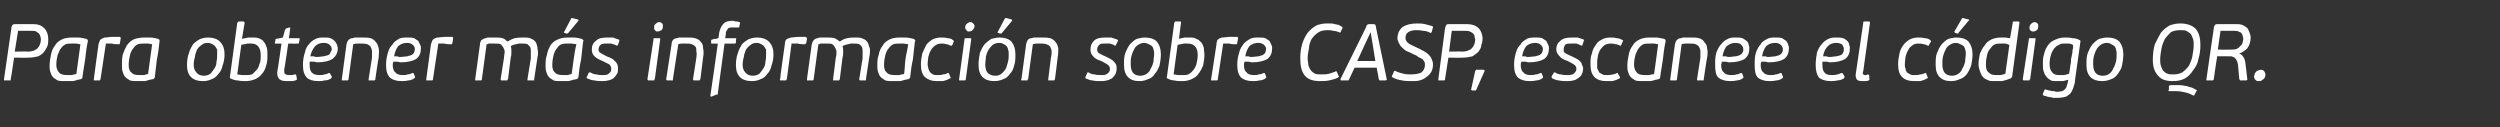 <?xml version="1.0" standalone="no"?><!DOCTYPE svg PUBLIC "-//W3C//DTD SVG 1.1//EN" "http://www.w3.org/Graphics/SVG/1.1/DTD/svg11.dtd"><svg xmlns="http://www.w3.org/2000/svg" version="1.1" width="373px" height="19px" viewBox="0 -3 373 19" style="top:-3px"><rect x="0" y="-3" width="373" height="19" fill="#333333" stroke="none"/>  <desc>Para obtener m s informaci n sobre CASP, escanee el c digo QR.</desc>  <defs/>  <g id="Polygon28267">    <path d="M 6.6 1.2 C 7 1.6 7.2 2.2 7.2 2.8 C 7.2 3.1 7.2 3.5 7.1 3.8 C 7 4.1 6.8 4.4 6.6 4.7 C 6.4 5 6.1 5.2 5.7 5.4 C 5.3 5.5 4.8 5.6 4.3 5.6 C 4.26 5.63 2.1 5.6 2.1 5.6 C 2.1 5.6 1.64 8.77 1.6 8.8 C 1.6 8.9 1.6 8.9 1.6 9 C 1.5 9 1.5 9 1.4 9 C 1.4 9 0.8 9 0.8 9 C 0.7 9 0.7 9 0.6 9 C 0.6 8.9 0.6 8.9 0.6 8.8 C 0.6 8.8 1.7 1.2 1.7 1.2 C 1.7 1 1.8 0.8 1.9 0.7 C 2 0.6 2.1 0.6 2.3 0.6 C 2.3 0.6 5 0.6 5 0.6 C 5.7 0.6 6.2 0.8 6.6 1.2 Z M 2.2 4.7 C 2.2 4.7 4.22 4.66 4.2 4.7 C 4.8 4.7 5.3 4.5 5.6 4.2 C 5.9 3.9 6.1 3.4 6.1 2.9 C 6.1 2.8 6.1 2.6 6 2.4 C 6 2.3 5.9 2.1 5.8 2 C 5.7 1.9 5.5 1.8 5.4 1.7 C 5.2 1.6 4.9 1.6 4.6 1.6 C 4.63 1.6 2.7 1.6 2.7 1.6 L 2.2 4.7 Z M 11.7 2.6 C 12 2.6 12.4 2.7 12.9 2.8 C 13 2.9 13.1 2.9 13.1 3 C 13.1 3 13.1 3.1 13.1 3.2 C 12.9 4.1 12.8 5 12.7 5.9 C 12.6 6.7 12.4 7.6 12.3 8.5 C 12.3 8.6 12.3 8.7 12.1 8.8 C 12 8.8 11.8 8.9 11.6 8.9 C 11.4 9 11.2 9 10.9 9.1 C 10.7 9.1 10.5 9.1 10.3 9.1 C 10.1 9.1 9.9 9.1 9.7 9.1 C 9.3 9.1 8.9 9.1 8.6 9 C 8.3 8.8 8.1 8.7 7.9 8.5 C 7.7 8.3 7.6 8 7.5 7.7 C 7.4 7.4 7.4 7.1 7.4 6.8 C 7.4 6.2 7.5 5.7 7.6 5.2 C 7.7 4.6 7.9 4.2 8.2 3.8 C 8.4 3.4 8.8 3.1 9.2 2.9 C 9.6 2.7 10.1 2.6 10.7 2.6 C 11 2.6 11.3 2.6 11.7 2.6 Z M 10.4 8.2 C 10.5 8.2 10.6 8.2 10.7 8.2 C 10.8 8.2 10.9 8.1 11.1 8.1 C 11.2 8.1 11.3 8.1 11.4 8 C 11.5 7.3 11.6 6.5 11.7 5.8 C 11.8 5.1 11.9 4.4 12 3.6 C 11.8 3.6 11.6 3.5 11.3 3.5 C 11.1 3.5 10.9 3.5 10.7 3.5 C 10.4 3.5 10.1 3.5 9.8 3.6 C 9.6 3.7 9.3 3.9 9.1 4.2 C 8.9 4.4 8.8 4.8 8.6 5.2 C 8.5 5.6 8.4 6.1 8.4 6.7 C 8.4 7.2 8.6 7.6 8.8 7.8 C 9 8.1 9.5 8.2 10 8.2 C 10.1 8.2 10.2 8.2 10.4 8.2 Z M 15 2.9 C 15.1 2.8 15.3 2.7 15.6 2.6 C 16 2.6 16.3 2.5 16.7 2.5 C 17.1 2.5 17.5 2.5 17.8 2.5 C 17.9 2.5 17.9 2.5 18 2.6 C 18 2.6 18 2.7 18 2.8 C 18 2.8 17.9 3.4 17.9 3.4 C 17.9 3.5 17.8 3.6 17.8 3.6 C 17.7 3.6 17.7 3.6 17.6 3.6 C 17.3 3.6 17 3.6 16.7 3.5 C 16.3 3.5 16 3.5 15.8 3.5 C 15.8 3.5 15 8.8 15 8.8 C 15 8.9 14.9 8.9 14.9 9 C 14.9 9 14.8 9 14.8 9 C 14.8 9 14.1 9 14.1 9 C 14.1 9 14 9 14 9 C 14 8.9 14 8.9 14 8.8 C 13.98 8.82 14.7 3.6 14.7 3.6 C 14.7 3.6 14.72 3.55 14.7 3.6 C 14.8 3.3 14.9 3 15 2.9 Z M 22.4 2.6 C 22.8 2.6 23.2 2.7 23.6 2.8 C 23.7 2.9 23.8 2.9 23.8 3 C 23.8 3 23.8 3.1 23.8 3.2 C 23.7 4.1 23.6 5 23.4 5.9 C 23.3 6.7 23.2 7.6 23.1 8.5 C 23.1 8.6 23 8.7 22.9 8.8 C 22.7 8.8 22.5 8.9 22.3 8.9 C 22.1 9 21.9 9 21.7 9.1 C 21.5 9.1 21.3 9.1 21.1 9.1 C 20.9 9.1 20.7 9.1 20.5 9.1 C 20.1 9.1 19.7 9.1 19.4 9 C 19.1 8.8 18.9 8.7 18.7 8.5 C 18.5 8.3 18.4 8 18.3 7.7 C 18.2 7.4 18.2 7.1 18.2 6.8 C 18.2 6.2 18.2 5.7 18.3 5.2 C 18.5 4.6 18.7 4.2 18.9 3.8 C 19.2 3.4 19.5 3.1 19.9 2.9 C 20.4 2.7 20.9 2.6 21.5 2.6 C 21.7 2.6 22 2.6 22.4 2.6 Z M 21.1 8.2 C 21.2 8.2 21.3 8.2 21.5 8.2 C 21.6 8.2 21.7 8.1 21.8 8.1 C 21.9 8.1 22 8.1 22.1 8 C 22.2 7.3 22.3 6.5 22.4 5.8 C 22.5 5.1 22.6 4.4 22.7 3.6 C 22.5 3.6 22.3 3.5 22.1 3.5 C 21.8 3.5 21.6 3.5 21.4 3.5 C 21.1 3.5 20.9 3.5 20.6 3.6 C 20.3 3.7 20.1 3.9 19.9 4.2 C 19.7 4.4 19.5 4.8 19.4 5.2 C 19.3 5.6 19.2 6.1 19.2 6.7 C 19.2 7.2 19.3 7.6 19.6 7.8 C 19.8 8.1 20.2 8.2 20.8 8.2 C 20.9 8.2 21 8.2 21.1 8.2 Z M 32.8 3.2 C 33.3 3.7 33.5 4.3 33.5 5.1 C 33.5 5.7 33.4 6.3 33.2 6.8 C 33.1 7.3 32.9 7.7 32.6 8 C 32.3 8.4 32 8.7 31.6 8.8 C 31.2 9 30.8 9.1 30.3 9.1 C 29.5 9.1 28.9 8.9 28.5 8.5 C 28.1 8.1 27.9 7.5 27.9 6.7 C 27.9 6 28 5.4 28.2 4.9 C 28.3 4.4 28.6 4 28.8 3.6 C 29.1 3.3 29.5 3 29.9 2.8 C 30.2 2.7 30.6 2.6 31.1 2.6 C 31.8 2.6 32.4 2.8 32.8 3.2 Z M 30.1 3.7 C 29.8 3.9 29.6 4.1 29.4 4.4 C 29.3 4.7 29.1 5.1 29.1 5.4 C 29 5.8 28.9 6.2 28.9 6.6 C 28.9 7.1 29 7.5 29.3 7.8 C 29.5 8.1 29.9 8.3 30.4 8.3 C 30.8 8.3 31.1 8.2 31.4 8 C 31.6 7.8 31.8 7.5 32 7.2 C 32.2 6.9 32.3 6.6 32.3 6.2 C 32.4 5.8 32.4 5.4 32.4 5.1 C 32.4 4.9 32.4 4.6 32.4 4.4 C 32.3 4.2 32.2 4.1 32.1 3.9 C 32 3.8 31.9 3.7 31.7 3.6 C 31.5 3.5 31.3 3.4 31 3.4 C 30.6 3.4 30.3 3.5 30.1 3.7 Z M 36.9 3.5 C 36.6 3.6 36.3 3.6 36 3.7 C 36 3.7 35.4 8.1 35.4 8.1 C 35.6 8.1 35.9 8.2 36.1 8.2 C 36.3 8.2 36.5 8.2 36.7 8.2 C 37 8.2 37.3 8.2 37.6 8.1 C 37.8 7.9 38 7.8 38.2 7.5 C 38.5 7.3 38.6 6.9 38.7 6.6 C 38.9 6.2 38.9 5.7 38.9 5.2 C 38.9 4.1 38.4 3.5 37.5 3.5 C 37.3 3.5 37.1 3.5 36.9 3.5 Z M 37 2.6 C 37.3 2.6 37.5 2.6 37.7 2.6 C 38.1 2.6 38.5 2.6 38.8 2.8 C 39.1 2.9 39.3 3.1 39.4 3.3 C 39.6 3.5 39.7 3.8 39.8 4.1 C 39.9 4.4 39.9 4.8 39.9 5.2 C 39.9 5.7 39.9 6.3 39.7 6.8 C 39.6 7.2 39.4 7.7 39.1 8 C 38.8 8.4 38.5 8.6 38.1 8.8 C 37.6 9 37.2 9.1 36.6 9.1 C 36.3 9.1 35.9 9.1 35.5 9 C 35.1 9 34.8 8.9 34.4 8.7 C 34.3 8.7 34.3 8.6 34.3 8.5 C 34.3 8.5 35.4 0.4 35.4 0.4 C 35.5 0.3 35.5 0.3 35.5 0.3 C 35.6 0.2 35.6 0.2 35.7 0.2 C 35.7 0.2 36.3 0.2 36.3 0.2 C 36.4 0.2 36.4 0.2 36.4 0.3 C 36.5 0.3 36.5 0.3 36.5 0.4 C 36.5 0.4 36.1 2.8 36.1 2.8 C 36.4 2.7 36.7 2.7 37 2.6 Z M 41 3.5 C 41 3.4 41 3.4 41 3.4 C 41 3.4 41.1 3 41.1 3 C 41.1 2.9 41.1 2.9 41.1 2.9 C 41.1 2.8 41.2 2.8 41.2 2.8 C 41.23 2.81 42.2 2.6 42.2 2.6 C 42.2 2.6 42.53 1.51 42.5 1.5 C 42.6 1.4 42.6 1.4 42.6 1.3 C 42.6 1.3 42.7 1.3 42.8 1.2 C 42.8 1.2 43.2 1.1 43.2 1.1 C 43.2 1.1 43.3 1.1 43.3 1.1 C 43.3 1.1 43.3 1.2 43.3 1.2 C 43.32 1.24 43.1 2.7 43.1 2.7 C 43.1 2.7 44.53 2.7 44.5 2.7 C 44.6 2.7 44.6 2.7 44.7 2.7 C 44.7 2.8 44.7 2.8 44.7 2.9 C 44.7 2.9 44.6 3.4 44.6 3.4 C 44.6 3.4 44.6 3.5 44.5 3.5 C 44.5 3.5 44.5 3.5 44.4 3.5 C 44.41 3.53 43 3.5 43 3.5 C 43 3.5 42.44 7.42 42.4 7.4 C 42.4 7.7 42.4 7.9 42.5 8 C 42.6 8.1 42.8 8.2 43.1 8.2 C 43.2 8.2 43.4 8.2 43.5 8.2 C 43.7 8.2 43.9 8.1 44 8.1 C 44.1 8.1 44.1 8.1 44.1 8.1 C 44.2 8.2 44.2 8.2 44.2 8.2 C 44.2 8.2 44.3 8.8 44.3 8.8 C 44.3 8.8 44.3 8.8 44.3 8.9 C 44.2 8.9 44.2 8.9 44.1 9 C 44 9 43.9 9 43.8 9.1 C 43.6 9.1 43.5 9.1 43.4 9.1 C 43.3 9.1 43.2 9.1 43.1 9.1 C 43 9.1 42.9 9.1 42.8 9.1 C 42.2 9.1 41.8 9 41.6 8.7 C 41.4 8.5 41.3 8 41.4 7.5 C 41.44 7.49 42 3.5 42 3.5 C 42 3.5 41.14 3.53 41.1 3.5 C 41.1 3.5 41 3.5 41 3.5 Z M 47 3.9 C 46.7 4.3 46.4 4.8 46.3 5.4 C 46.5 5.4 46.7 5.4 46.8 5.4 C 47 5.5 47.2 5.5 47.3 5.5 C 47.7 5.5 48.1 5.4 48.3 5.4 C 48.6 5.3 48.8 5.3 49 5.2 C 49.2 5.1 49.3 5 49.3 4.8 C 49.4 4.7 49.5 4.5 49.5 4.3 C 49.5 4.1 49.4 3.9 49.2 3.7 C 49 3.5 48.7 3.4 48.3 3.4 C 47.7 3.4 47.3 3.6 47 3.9 Z M 45.8 8.6 C 45.4 8.2 45.2 7.6 45.2 6.7 C 45.2 6 45.3 5.4 45.5 4.8 C 45.6 4.3 45.8 3.9 46.1 3.6 C 46.4 3.2 46.7 3 47.1 2.8 C 47.5 2.6 47.9 2.6 48.3 2.6 C 48.7 2.6 49.1 2.6 49.3 2.7 C 49.6 2.8 49.8 3 49.9 3.1 C 50.1 3.3 50.2 3.5 50.3 3.7 C 50.3 3.9 50.4 4 50.4 4.2 C 50.4 4.9 50.1 5.4 49.6 5.8 C 49.1 6.1 48.4 6.3 47.3 6.3 C 47.2 6.3 47 6.2 46.8 6.2 C 46.6 6.2 46.4 6.2 46.2 6.2 C 46.2 6.4 46.2 6.5 46.2 6.7 C 46.2 7.2 46.3 7.6 46.5 7.8 C 46.8 8.1 47.1 8.2 47.7 8.2 C 47.9 8.2 48.2 8.2 48.4 8.1 C 48.6 8.1 48.9 8 49 7.9 C 49.1 7.9 49.2 7.9 49.2 7.9 C 49.2 7.9 49.2 7.9 49.2 7.9 C 49.2 7.9 49.5 8.4 49.5 8.4 C 49.5 8.5 49.5 8.6 49.4 8.7 C 49.1 8.9 48.8 9 48.4 9 C 48.1 9.1 47.8 9.1 47.5 9.1 C 46.7 9.1 46.1 8.9 45.8 8.6 Z M 55.9 9 C 55.9 9 55.9 9 55.8 9 C 55.8 9 55.2 9 55.2 9 C 55.1 9 55.1 9 55 9 C 55 8.9 55 8.9 55 8.8 C 55 8.8 55.5 5.6 55.5 5.6 C 55.5 5.3 55.5 5 55.5 4.7 C 55.5 4.4 55.4 4.2 55.3 4 C 55.2 3.8 55 3.7 54.8 3.6 C 54.5 3.5 54.2 3.5 53.8 3.5 C 53.7 3.5 53.6 3.5 53.4 3.5 C 53.2 3.5 53 3.5 52.7 3.6 C 52.7 3.6 52 8.8 52 8.8 C 52 8.9 52 8.9 51.9 9 C 51.9 9 51.9 9 51.8 9 C 51.8 9 51.2 9 51.2 9 C 51.1 9 51 9 51 9 C 51 8.9 51 8.9 51 8.8 C 51 8.8 51.7 3.6 51.7 3.6 C 51.8 3.1 52.1 2.7 52.6 2.7 C 52.7 2.7 52.8 2.6 52.9 2.6 C 53 2.6 53.2 2.6 53.3 2.6 C 53.4 2.6 53.6 2.6 53.7 2.6 C 53.8 2.6 53.9 2.6 54 2.6 C 54.5 2.6 55 2.6 55.3 2.7 C 55.6 2.8 55.9 3 56.1 3.3 C 56.3 3.5 56.4 3.8 56.5 4.2 C 56.6 4.6 56.5 5.1 56.5 5.6 C 56.46 5.6 56 8.8 56 8.8 C 56 8.8 56.02 8.82 56 8.8 C 56 8.9 56 8.9 55.9 9 Z M 59.4 3.9 C 59.1 4.3 58.9 4.8 58.8 5.4 C 58.9 5.4 59.1 5.4 59.3 5.4 C 59.4 5.5 59.6 5.5 59.7 5.5 C 60.1 5.5 60.5 5.4 60.8 5.4 C 61 5.3 61.3 5.3 61.4 5.2 C 61.6 5.1 61.7 5 61.8 4.8 C 61.8 4.7 61.9 4.5 61.9 4.3 C 61.9 4.1 61.8 3.9 61.6 3.7 C 61.4 3.5 61.1 3.4 60.7 3.4 C 60.2 3.4 59.7 3.6 59.4 3.9 Z M 58.2 8.6 C 57.8 8.2 57.6 7.6 57.6 6.7 C 57.6 6 57.7 5.4 57.9 4.8 C 58 4.3 58.3 3.9 58.6 3.6 C 58.8 3.2 59.2 3 59.5 2.8 C 59.9 2.6 60.3 2.6 60.8 2.6 C 61.2 2.6 61.5 2.6 61.8 2.7 C 62 2.8 62.2 3 62.4 3.1 C 62.5 3.3 62.6 3.5 62.7 3.7 C 62.8 3.9 62.8 4 62.8 4.2 C 62.8 4.9 62.6 5.4 62.1 5.8 C 61.6 6.1 60.8 6.3 59.8 6.3 C 59.6 6.3 59.4 6.2 59.2 6.2 C 59 6.2 58.9 6.2 58.7 6.2 C 58.6 6.4 58.6 6.5 58.6 6.7 C 58.6 7.2 58.7 7.6 59 7.8 C 59.2 8.1 59.6 8.2 60.1 8.2 C 60.4 8.2 60.6 8.2 60.8 8.1 C 61.1 8.1 61.3 8 61.5 7.9 C 61.5 7.9 61.6 7.9 61.6 7.9 C 61.6 7.9 61.7 7.9 61.7 7.9 C 61.7 7.9 61.9 8.4 61.9 8.4 C 62 8.5 61.9 8.6 61.8 8.7 C 61.5 8.9 61.2 9 60.9 9 C 60.5 9.1 60.2 9.1 59.9 9.1 C 59.1 9.1 58.6 8.9 58.2 8.6 Z M 64.6 2.9 C 64.7 2.8 64.9 2.7 65.2 2.6 C 65.6 2.6 66 2.5 66.3 2.5 C 66.7 2.5 67.1 2.5 67.4 2.5 C 67.5 2.5 67.5 2.5 67.6 2.6 C 67.6 2.6 67.6 2.7 67.6 2.8 C 67.6 2.8 67.5 3.4 67.5 3.4 C 67.5 3.5 67.4 3.6 67.4 3.6 C 67.4 3.6 67.3 3.6 67.2 3.6 C 66.9 3.6 66.6 3.6 66.3 3.5 C 66 3.5 65.7 3.5 65.4 3.5 C 65.4 3.5 64.6 8.8 64.6 8.8 C 64.6 8.9 64.6 8.9 64.5 9 C 64.5 9 64.5 9 64.4 9 C 64.4 9 63.8 9 63.8 9 C 63.7 9 63.7 9 63.6 9 C 63.6 8.9 63.6 8.9 63.6 8.8 C 63.6 8.82 64.3 3.6 64.3 3.6 C 64.3 3.6 64.34 3.55 64.3 3.6 C 64.4 3.3 64.5 3 64.6 2.9 Z M 79.7 9 C 79.6 9 79.6 9 79.5 9 C 79.5 9 78.9 9 78.9 9 C 78.8 9 78.8 9 78.7 9 C 78.7 8.9 78.7 8.9 78.7 8.8 C 78.7 8.8 79.2 5.7 79.2 5.7 C 79.2 5.3 79.2 5 79.2 4.7 C 79.2 4.5 79.2 4.2 79.1 4 C 79 3.9 78.8 3.7 78.7 3.6 C 78.5 3.5 78.2 3.5 77.9 3.5 C 77.7 3.5 77.6 3.5 77.4 3.5 C 77.3 3.5 77.1 3.6 77 3.6 C 76.8 3.6 76.7 3.7 76.6 3.7 C 76.4 3.8 76.3 3.8 76.2 3.9 C 76.3 4.1 76.3 4.4 76.3 4.7 C 76.3 5 76.3 5.3 76.2 5.6 C 76.2 5.6 75.8 8.8 75.8 8.8 C 75.7 8.9 75.7 8.9 75.7 9 C 75.7 9 75.6 9 75.6 9 C 75.6 9 74.9 9 74.9 9 C 74.9 9 74.8 9 74.8 9 C 74.7 8.9 74.7 8.9 74.7 8.8 C 74.7 8.8 75.2 5.6 75.2 5.6 C 75.2 5.3 75.3 5 75.3 4.7 C 75.3 4.5 75.2 4.3 75.1 4.1 C 75 3.9 74.9 3.8 74.7 3.6 C 74.5 3.5 74.2 3.5 73.8 3.5 C 73.7 3.5 73.7 3.5 73.6 3.5 C 73.5 3.5 73.4 3.5 73.2 3.5 C 73.1 3.5 73 3.5 72.9 3.5 C 72.8 3.6 72.7 3.6 72.6 3.6 C 72.6 3.6 71.9 8.8 71.9 8.8 C 71.9 8.9 71.9 8.9 71.8 9 C 71.8 9 71.8 9 71.7 9 C 71.7 9 71.1 9 71.1 9 C 71 9 71 9 70.9 9 C 70.9 8.9 70.9 8.9 70.9 8.8 C 70.9 8.8 71.6 3.7 71.6 3.7 C 71.6 3.4 71.7 3.2 71.8 3 C 72 2.9 72.2 2.7 72.5 2.7 C 72.5 2.7 72.6 2.6 72.8 2.6 C 72.9 2.6 73 2.6 73.1 2.6 C 73.3 2.6 73.4 2.6 73.5 2.6 C 73.7 2.6 73.8 2.6 73.9 2.6 C 74.3 2.6 74.7 2.6 75 2.7 C 75.3 2.8 75.5 3 75.7 3.2 C 76.1 3 76.4 2.8 76.8 2.7 C 77.3 2.6 77.7 2.6 78.1 2.6 C 78.6 2.6 79 2.6 79.3 2.8 C 79.6 2.9 79.8 3.1 80 3.4 C 80.1 3.7 80.2 4 80.2 4.3 C 80.3 4.7 80.3 5.1 80.2 5.5 C 80.2 5.5 79.7 8.8 79.7 8.8 C 79.7 8.8 79.73 8.83 79.7 8.8 C 79.7 8.9 79.7 8.9 79.7 9 Z M 85.6 2.6 C 86 2.6 86.4 2.7 86.8 2.8 C 86.9 2.9 87 2.9 87 3 C 87.1 3 87.1 3.1 87 3.2 C 86.9 4.1 86.8 5 86.7 5.9 C 86.5 6.7 86.4 7.6 86.3 8.5 C 86.3 8.6 86.2 8.7 86.1 8.8 C 85.9 8.8 85.7 8.9 85.5 8.9 C 85.3 9 85.1 9 84.9 9.1 C 84.7 9.1 84.5 9.1 84.3 9.1 C 84.1 9.1 83.9 9.1 83.7 9.1 C 83.3 9.1 82.9 9.1 82.6 9 C 82.3 8.8 82.1 8.7 81.9 8.5 C 81.7 8.3 81.6 8 81.5 7.7 C 81.4 7.4 81.4 7.1 81.4 6.8 C 81.4 6.2 81.4 5.7 81.6 5.2 C 81.7 4.6 81.9 4.2 82.1 3.8 C 82.4 3.4 82.7 3.1 83.2 2.9 C 83.6 2.7 84.1 2.6 84.7 2.6 C 84.9 2.6 85.3 2.6 85.6 2.6 Z M 84.3 8.2 C 84.4 8.2 84.6 8.2 84.7 8.2 C 84.8 8.2 84.9 8.1 85 8.1 C 85.1 8.1 85.2 8.1 85.3 8 C 85.4 7.3 85.5 6.5 85.6 5.8 C 85.7 5.1 85.8 4.4 86 3.6 C 85.8 3.6 85.5 3.5 85.3 3.5 C 85 3.5 84.8 3.5 84.6 3.5 C 84.4 3.5 84.1 3.5 83.8 3.6 C 83.5 3.7 83.3 3.9 83.1 4.2 C 82.9 4.4 82.7 4.8 82.6 5.2 C 82.5 5.6 82.4 6.1 82.4 6.7 C 82.4 7.2 82.5 7.6 82.8 7.8 C 83 8.1 83.4 8.2 84 8.2 C 84.1 8.2 84.2 8.2 84.3 8.2 Z M 84.2 1.7 C 84.2 1.7 85.2 -0.2 85.2 -0.2 C 85.2 -0.2 85.2 -0.3 85.3 -0.3 C 85.3 -0.3 85.4 -0.3 85.4 -0.3 C 85.4 -0.3 86.2 -0.1 86.2 -0.1 C 86.3 -0.1 86.3 -0.1 86.3 0 C 86.3 0 86.3 0.1 86.3 0.1 C 86.3 0.1 84.8 1.9 84.8 1.9 C 84.7 2 84.7 2 84.6 2 C 84.6 2 84.6 2 84.5 2 C 84.5 2 84.2 1.9 84.2 1.9 C 84.1 1.8 84.1 1.8 84.2 1.7 Z M 88.7 9 C 88.3 9 87.9 8.8 87.6 8.7 C 87.5 8.6 87.5 8.5 87.6 8.4 C 87.6 8.4 87.8 7.9 87.8 7.9 C 87.9 7.8 87.9 7.8 88.1 7.8 C 88.4 8 88.7 8.1 89 8.1 C 89.3 8.2 89.6 8.2 89.9 8.2 C 90.3 8.2 90.6 8.2 90.8 8 C 91.1 7.8 91.2 7.6 91.2 7.3 C 91.2 7 91.1 6.8 90.9 6.6 C 90.7 6.5 90.3 6.3 89.9 6.1 C 89.4 5.9 89 5.7 88.7 5.4 C 88.4 5.1 88.3 4.8 88.3 4.4 C 88.3 3.8 88.5 3.4 88.9 3.1 C 89.3 2.7 89.8 2.6 90.6 2.6 C 90.9 2.6 91.2 2.6 91.5 2.6 C 91.7 2.7 92 2.8 92.3 2.9 C 92.4 2.9 92.4 3 92.4 3 C 92.4 3.1 92.4 3.1 92.4 3.1 C 92.4 3.1 92.2 3.7 92.2 3.7 C 92.1 3.8 92.1 3.8 92.1 3.8 C 92.1 3.8 92 3.8 92 3.8 C 91.7 3.6 91.4 3.6 91.2 3.5 C 91 3.5 90.7 3.5 90.5 3.5 C 90.1 3.5 89.8 3.5 89.6 3.7 C 89.4 3.9 89.3 4.1 89.3 4.4 C 89.3 4.6 89.4 4.8 89.6 4.9 C 89.8 5 90.1 5.2 90.5 5.4 C 90.8 5.5 91 5.6 91.2 5.7 C 91.4 5.8 91.6 5.9 91.7 6.1 C 91.9 6.2 92 6.4 92.1 6.6 C 92.2 6.8 92.2 7 92.2 7.2 C 92.2 7.6 92.2 7.9 92 8.1 C 91.9 8.3 91.7 8.5 91.5 8.7 C 91.3 8.8 91 9 90.7 9 C 90.4 9.1 90.1 9.1 89.8 9.1 C 89.5 9.1 89.1 9.1 88.7 9 Z M 98.8 0.5 C 98.9 0.6 98.9 0.7 98.9 0.9 C 98.9 1.1 98.9 1.3 98.7 1.5 C 98.5 1.6 98.3 1.7 98.1 1.7 C 98 1.7 97.9 1.7 97.7 1.5 C 97.6 1.4 97.6 1.3 97.6 1.1 C 97.6 0.9 97.6 0.7 97.8 0.6 C 98 0.4 98.1 0.3 98.4 0.3 C 98.5 0.3 98.7 0.4 98.8 0.5 Z M 97.6 9 C 97.6 9 97.5 9 97.4 9 C 97.4 9 96.8 9 96.8 9 C 96.8 9 96.7 9 96.7 9 C 96.6 8.9 96.6 8.9 96.6 8.8 C 96.6 8.8 97.5 2.9 97.5 2.9 C 97.5 2.8 97.5 2.7 97.5 2.7 C 97.6 2.7 97.6 2.7 97.7 2.7 C 97.7 2.7 98.3 2.7 98.3 2.7 C 98.4 2.7 98.4 2.7 98.5 2.7 C 98.5 2.8 98.5 2.8 98.5 2.9 C 98.5 2.9 97.7 8.8 97.7 8.8 C 97.6 8.9 97.6 8.9 97.6 9 Z M 104.4 9 C 104.4 9 104.3 9 104.2 9 C 104.2 9 103.6 9 103.6 9 C 103.5 9 103.5 9 103.5 9 C 103.4 8.9 103.4 8.9 103.4 8.8 C 103.4 8.8 103.9 5.6 103.9 5.6 C 103.9 5.3 104 5 103.9 4.7 C 103.9 4.4 103.9 4.2 103.8 4 C 103.6 3.8 103.5 3.7 103.2 3.6 C 103 3.5 102.7 3.5 102.3 3.5 C 102.2 3.5 102 3.5 101.8 3.5 C 101.7 3.5 101.4 3.5 101.2 3.6 C 101.2 3.6 100.4 8.8 100.4 8.8 C 100.4 8.9 100.4 8.9 100.4 9 C 100.3 9 100.3 9 100.2 9 C 100.2 9 99.6 9 99.6 9 C 99.5 9 99.5 9 99.5 9 C 99.4 8.9 99.4 8.9 99.4 8.8 C 99.4 8.8 100.2 3.6 100.2 3.6 C 100.2 3.1 100.5 2.7 101 2.7 C 101.1 2.7 101.2 2.6 101.3 2.6 C 101.5 2.6 101.6 2.6 101.7 2.6 C 101.9 2.6 102 2.6 102.1 2.6 C 102.3 2.6 102.4 2.6 102.5 2.6 C 103 2.6 103.4 2.6 103.7 2.7 C 104.1 2.8 104.4 3 104.6 3.3 C 104.8 3.5 104.9 3.8 104.9 4.2 C 105 4.6 105 5.1 104.9 5.6 C 104.9 5.6 104.5 8.8 104.5 8.8 C 104.5 8.8 104.46 8.82 104.5 8.8 C 104.4 8.9 104.4 8.9 104.4 9 Z M 110.2 1.1 C 110.2 1.1 110.1 1.1 110.1 1.1 C 109.9 1.1 109.8 1.1 109.7 1.1 C 109.5 1.1 109.4 1.1 109.3 1.1 C 109 1.1 108.7 1.1 108.6 1.3 C 108.5 1.4 108.4 1.6 108.3 1.8 C 108.34 1.85 108.2 2.7 108.2 2.7 C 108.2 2.7 109.7 2.7 109.7 2.7 C 109.8 2.7 109.8 2.7 109.8 2.7 C 109.9 2.8 109.9 2.8 109.8 2.9 C 109.8 2.9 109.8 3.4 109.8 3.4 C 109.8 3.4 109.8 3.4 109.7 3.5 C 109.7 3.5 109.7 3.5 109.6 3.5 C 109.58 3.53 108.1 3.5 108.1 3.5 C 108.1 3.5 107.11 10.9 107.1 10.9 C 107.1 11 107.1 11 107.1 11.1 C 107 11.1 107 11.1 106.9 11.1 C 106.9 11.1 106.2 11.4 106.2 11.4 C 106.1 11.4 106.1 11.4 106 11.4 C 106 11.4 106 11.3 106 11.2 C 106.02 11.22 107.1 3.5 107.1 3.5 C 107.1 3.5 106.21 3.53 106.2 3.5 C 106.1 3.5 106.1 3.5 106.1 3.4 C 106.1 3.4 106.1 3.1 106.1 3.1 C 106.1 3 106.1 3 106.2 2.9 C 106.2 2.9 106.2 2.9 106.3 2.9 C 106.3 2.9 106.4 2.9 106.5 2.8 C 106.6 2.8 106.7 2.8 106.8 2.8 C 106.9 2.8 107 2.8 107 2.7 C 107.1 2.7 107.2 2.7 107.2 2.7 C 107.2 2.7 107.3 1.9 107.3 1.9 C 107.4 1.4 107.6 0.9 107.9 0.6 C 108.1 0.3 108.6 0.1 109.2 0.1 C 109.3 0.1 109.5 0.1 109.7 0.2 C 109.9 0.2 110.1 0.2 110.3 0.3 C 110.4 0.3 110.4 0.3 110.4 0.4 C 110.4 0.4 110.4 0.4 110.4 0.5 C 110.4 0.5 110.3 1 110.3 1 C 110.3 1.1 110.3 1.1 110.2 1.1 Z M 114.7 3.2 C 115.2 3.7 115.4 4.3 115.4 5.1 C 115.4 5.7 115.3 6.3 115.1 6.8 C 115 7.3 114.8 7.7 114.5 8 C 114.2 8.4 113.9 8.7 113.5 8.8 C 113.1 9 112.7 9.1 112.2 9.1 C 111.4 9.1 110.8 8.9 110.4 8.5 C 110 8.1 109.8 7.5 109.8 6.7 C 109.8 6 109.9 5.4 110.1 4.9 C 110.2 4.4 110.5 4 110.7 3.6 C 111 3.3 111.4 3 111.8 2.8 C 112.1 2.7 112.5 2.6 113 2.6 C 113.7 2.6 114.3 2.8 114.7 3.2 Z M 112 3.7 C 111.7 3.9 111.5 4.1 111.3 4.4 C 111.2 4.7 111 5.1 111 5.4 C 110.9 5.8 110.8 6.2 110.8 6.6 C 110.8 7.1 110.9 7.5 111.2 7.8 C 111.4 8.1 111.8 8.3 112.3 8.3 C 112.7 8.3 113 8.2 113.3 8 C 113.5 7.8 113.7 7.5 113.9 7.2 C 114.1 6.9 114.2 6.6 114.2 6.2 C 114.3 5.8 114.3 5.4 114.3 5.1 C 114.3 4.9 114.3 4.6 114.3 4.4 C 114.2 4.2 114.1 4.1 114 3.9 C 113.9 3.8 113.8 3.7 113.6 3.6 C 113.4 3.5 113.2 3.4 112.9 3.4 C 112.5 3.4 112.2 3.5 112 3.7 Z M 117.3 2.9 C 117.4 2.8 117.7 2.7 118 2.6 C 118.3 2.6 118.7 2.5 119.1 2.5 C 119.5 2.5 119.8 2.5 120.1 2.5 C 120.2 2.5 120.3 2.5 120.3 2.6 C 120.4 2.6 120.4 2.7 120.4 2.8 C 120.4 2.8 120.3 3.4 120.3 3.4 C 120.2 3.5 120.2 3.6 120.1 3.6 C 120.1 3.6 120 3.6 120 3.6 C 119.7 3.6 119.4 3.6 119 3.5 C 118.7 3.5 118.4 3.5 118.1 3.5 C 118.1 3.5 117.4 8.8 117.4 8.8 C 117.3 8.9 117.3 8.9 117.3 9 C 117.3 9 117.2 9 117.2 9 C 117.2 9 116.5 9 116.5 9 C 116.5 9 116.4 9 116.4 9 C 116.4 8.9 116.3 8.9 116.4 8.8 C 116.35 8.82 117.1 3.6 117.1 3.6 C 117.1 3.6 117.09 3.55 117.1 3.6 C 117.1 3.3 117.2 3 117.3 2.9 Z M 129.2 9 C 129.2 9 129.1 9 129 9 C 129 9 128.4 9 128.4 9 C 128.3 9 128.3 9 128.3 9 C 128.2 8.9 128.2 8.9 128.2 8.8 C 128.2 8.8 128.7 5.7 128.7 5.7 C 128.7 5.3 128.7 5 128.7 4.7 C 128.7 4.5 128.7 4.2 128.6 4 C 128.5 3.9 128.4 3.7 128.2 3.6 C 128 3.5 127.7 3.5 127.4 3.5 C 127.2 3.5 127.1 3.5 127 3.5 C 126.8 3.5 126.7 3.6 126.5 3.6 C 126.4 3.6 126.2 3.7 126.1 3.7 C 125.9 3.8 125.8 3.8 125.7 3.9 C 125.8 4.1 125.8 4.4 125.8 4.7 C 125.8 5 125.8 5.3 125.7 5.6 C 125.7 5.6 125.3 8.8 125.3 8.8 C 125.3 8.9 125.2 8.9 125.2 9 C 125.2 9 125.1 9 125.1 9 C 125.1 9 124.4 9 124.4 9 C 124.4 9 124.3 9 124.3 9 C 124.3 8.9 124.3 8.9 124.3 8.8 C 124.3 8.8 124.7 5.6 124.7 5.6 C 124.8 5.3 124.8 5 124.8 4.7 C 124.8 4.5 124.7 4.3 124.6 4.1 C 124.5 3.9 124.4 3.8 124.2 3.6 C 124 3.5 123.7 3.5 123.3 3.5 C 123.2 3.5 123.2 3.5 123.1 3.5 C 123 3.5 122.9 3.5 122.8 3.5 C 122.6 3.5 122.5 3.5 122.4 3.5 C 122.3 3.6 122.2 3.6 122.1 3.6 C 122.1 3.6 121.4 8.8 121.4 8.8 C 121.4 8.9 121.4 8.9 121.3 9 C 121.3 9 121.3 9 121.2 9 C 121.2 9 120.6 9 120.6 9 C 120.5 9 120.5 9 120.4 9 C 120.4 8.9 120.4 8.9 120.4 8.8 C 120.4 8.8 121.1 3.7 121.1 3.7 C 121.2 3.4 121.2 3.2 121.4 3 C 121.5 2.9 121.7 2.7 122 2.7 C 122.1 2.7 122.1 2.6 122.3 2.6 C 122.4 2.6 122.5 2.6 122.7 2.6 C 122.8 2.6 122.9 2.6 123.1 2.6 C 123.2 2.6 123.3 2.6 123.4 2.6 C 123.8 2.6 124.2 2.6 124.5 2.7 C 124.8 2.8 125 3 125.3 3.2 C 125.6 3 125.9 2.8 126.4 2.7 C 126.8 2.6 127.2 2.6 127.6 2.6 C 128.1 2.6 128.5 2.6 128.8 2.8 C 129.1 2.9 129.3 3.1 129.5 3.4 C 129.6 3.7 129.7 4 129.8 4.3 C 129.8 4.7 129.8 5.1 129.7 5.5 C 129.71 5.5 129.2 8.8 129.2 8.8 C 129.2 8.8 129.24 8.83 129.2 8.8 C 129.2 8.9 129.2 8.9 129.2 9 Z M 135.1 2.6 C 135.5 2.6 135.9 2.7 136.3 2.8 C 136.5 2.9 136.5 2.9 136.5 3 C 136.6 3 136.6 3.1 136.5 3.2 C 136.4 4.1 136.3 5 136.2 5.9 C 136 6.7 135.9 7.6 135.8 8.5 C 135.8 8.6 135.7 8.7 135.6 8.8 C 135.4 8.8 135.3 8.9 135 8.9 C 134.8 9 134.6 9 134.4 9.1 C 134.2 9.1 134 9.1 133.8 9.1 C 133.6 9.1 133.4 9.1 133.2 9.1 C 132.8 9.1 132.4 9.1 132.1 9 C 131.8 8.8 131.6 8.7 131.4 8.5 C 131.2 8.3 131.1 8 131 7.7 C 130.9 7.4 130.9 7.1 130.9 6.8 C 130.9 6.2 130.9 5.7 131.1 5.2 C 131.2 4.6 131.4 4.2 131.7 3.8 C 131.9 3.4 132.3 3.1 132.7 2.9 C 133.1 2.7 133.6 2.6 134.2 2.6 C 134.4 2.6 134.8 2.6 135.1 2.6 Z M 133.8 8.2 C 133.9 8.2 134.1 8.2 134.2 8.2 C 134.3 8.2 134.4 8.1 134.5 8.1 C 134.7 8.1 134.8 8.1 134.9 8 C 135 7.3 135 6.5 135.1 5.8 C 135.2 5.1 135.4 4.4 135.5 3.6 C 135.3 3.6 135 3.5 134.8 3.5 C 134.6 3.5 134.3 3.5 134.2 3.5 C 133.9 3.5 133.6 3.5 133.3 3.6 C 133.1 3.7 132.8 3.9 132.6 4.2 C 132.4 4.4 132.2 4.8 132.1 5.2 C 132 5.6 131.9 6.1 131.9 6.7 C 131.9 7.2 132 7.6 132.3 7.8 C 132.5 8.1 132.9 8.2 133.5 8.2 C 133.6 8.2 133.7 8.2 133.8 8.2 Z M 139.5 3.8 C 139.3 4 139 4.2 138.9 4.5 C 138.7 4.8 138.6 5.1 138.5 5.5 C 138.5 5.8 138.4 6.2 138.4 6.6 C 138.4 6.8 138.5 7 138.5 7.2 C 138.6 7.4 138.6 7.6 138.8 7.8 C 138.9 7.9 139 8 139.2 8.1 C 139.4 8.2 139.6 8.2 139.9 8.2 C 140.2 8.2 140.5 8.2 140.7 8.1 C 141 8.1 141.2 8 141.4 7.9 C 141.5 7.9 141.5 7.9 141.5 7.9 C 141.6 7.9 141.6 7.9 141.6 8 C 141.6 8 141.8 8.5 141.8 8.5 C 141.9 8.6 141.9 8.7 141.7 8.7 C 141.4 8.9 141.1 9 140.7 9.1 C 140.4 9.1 140.1 9.1 139.8 9.1 C 139 9.1 138.5 8.9 138 8.5 C 137.6 8.1 137.4 7.5 137.4 6.6 C 137.4 6 137.5 5.5 137.6 5 C 137.8 4.5 138 4.1 138.2 3.7 C 138.5 3.3 138.8 3.1 139.1 2.9 C 139.5 2.7 139.9 2.6 140.4 2.6 C 140.7 2.6 141 2.6 141.4 2.7 C 141.7 2.7 142 2.8 142.2 3 C 142.3 3 142.3 3.1 142.3 3.2 C 142.3 3.2 142.1 3.7 142.1 3.7 C 142 3.8 141.9 3.9 141.8 3.8 C 141.6 3.7 141.4 3.6 141.2 3.6 C 140.9 3.5 140.7 3.5 140.4 3.5 C 140.1 3.5 139.8 3.6 139.5 3.8 Z M 145.2 0.5 C 145.3 0.6 145.4 0.7 145.4 0.9 C 145.4 1.1 145.3 1.3 145.1 1.5 C 145 1.6 144.8 1.7 144.6 1.7 C 144.4 1.7 144.3 1.7 144.2 1.5 C 144.1 1.4 144 1.3 144 1.1 C 144 0.9 144.1 0.7 144.2 0.6 C 144.4 0.4 144.6 0.3 144.8 0.3 C 145 0.3 145.1 0.4 145.2 0.5 Z M 144 9 C 144 9 144 9 143.9 9 C 143.9 9 143.3 9 143.3 9 C 143.2 9 143.1 9 143.1 9 C 143.1 8.9 143.1 8.9 143.1 8.8 C 143.1 8.8 143.9 2.9 143.9 2.9 C 143.9 2.8 143.9 2.7 144 2.7 C 144 2.7 144.1 2.7 144.1 2.7 C 144.1 2.7 144.8 2.7 144.8 2.7 C 144.8 2.7 144.9 2.7 144.9 2.7 C 144.9 2.8 144.9 2.8 144.9 2.9 C 144.9 2.9 144.1 8.8 144.1 8.8 C 144.1 8.9 144.1 8.9 144 9 Z M 150.9 3.2 C 151.3 3.7 151.5 4.3 151.5 5.1 C 151.5 5.7 151.5 6.3 151.3 6.8 C 151.2 7.3 151 7.7 150.7 8 C 150.4 8.4 150.1 8.7 149.7 8.8 C 149.3 9 148.8 9.1 148.3 9.1 C 147.6 9.1 147 8.9 146.6 8.5 C 146.2 8.1 146 7.5 146 6.7 C 146 6 146.1 5.4 146.2 4.9 C 146.4 4.4 146.6 4 146.9 3.6 C 147.2 3.3 147.6 3 147.9 2.8 C 148.3 2.7 148.7 2.6 149.2 2.6 C 149.9 2.6 150.5 2.8 150.9 3.2 Z M 148.1 3.7 C 147.9 3.9 147.7 4.1 147.5 4.4 C 147.3 4.7 147.2 5.1 147.1 5.4 C 147.1 5.8 147 6.2 147 6.6 C 147 7.1 147.1 7.5 147.3 7.8 C 147.6 8.1 147.9 8.3 148.5 8.3 C 148.9 8.3 149.2 8.2 149.4 8 C 149.7 7.8 149.9 7.5 150.1 7.2 C 150.2 6.9 150.3 6.6 150.4 6.2 C 150.5 5.8 150.5 5.4 150.5 5.1 C 150.5 4.9 150.5 4.6 150.4 4.4 C 150.4 4.2 150.3 4.1 150.2 3.9 C 150.1 3.8 150 3.7 149.8 3.6 C 149.6 3.5 149.4 3.4 149.1 3.4 C 148.7 3.4 148.4 3.5 148.1 3.7 Z M 148.9 1.7 C 148.9 1.7 149.9 -0.2 149.9 -0.2 C 149.9 -0.2 150 -0.3 150 -0.3 C 150 -0.3 150.1 -0.3 150.2 -0.3 C 150.2 -0.3 150.9 -0.1 150.9 -0.1 C 151 -0.1 151 -0.1 151 0 C 151 0 151 0.1 151 0.1 C 151 0.1 149.5 1.9 149.5 1.9 C 149.4 2 149.4 2 149.4 2 C 149.3 2 149.3 2 149.2 2 C 149.2 2 148.9 1.9 148.9 1.9 C 148.8 1.8 148.8 1.8 148.9 1.7 Z M 157.3 9 C 157.3 9 157.2 9 157.2 9 C 157.2 9 156.5 9 156.5 9 C 156.5 9 156.4 9 156.4 9 C 156.4 8.9 156.4 8.9 156.4 8.8 C 156.4 8.8 156.8 5.6 156.8 5.6 C 156.9 5.3 156.9 5 156.9 4.7 C 156.9 4.4 156.8 4.2 156.7 4 C 156.6 3.8 156.4 3.7 156.1 3.6 C 155.9 3.5 155.6 3.5 155.2 3.5 C 155.1 3.5 155 3.5 154.8 3.5 C 154.6 3.5 154.4 3.5 154.1 3.6 C 154.1 3.6 153.4 8.8 153.4 8.8 C 153.3 8.9 153.3 8.9 153.3 9 C 153.3 9 153.2 9 153.2 9 C 153.2 9 152.5 9 152.5 9 C 152.5 9 152.4 9 152.4 9 C 152.3 8.9 152.3 8.9 152.4 8.8 C 152.4 8.8 153.1 3.6 153.1 3.6 C 153.2 3.1 153.4 2.7 153.9 2.7 C 154 2.7 154.1 2.6 154.3 2.6 C 154.4 2.6 154.5 2.6 154.7 2.6 C 154.8 2.6 154.9 2.6 155.1 2.6 C 155.2 2.6 155.3 2.6 155.4 2.6 C 155.9 2.6 156.3 2.6 156.7 2.7 C 157 2.8 157.3 3 157.5 3.3 C 157.7 3.5 157.8 3.8 157.9 4.2 C 157.9 4.6 157.9 5.1 157.8 5.6 C 157.82 5.6 157.4 8.8 157.4 8.8 C 157.4 8.8 157.38 8.82 157.4 8.8 C 157.4 8.9 157.3 8.9 157.3 9 Z M 163 9 C 162.6 9 162.3 8.8 162 8.7 C 161.9 8.6 161.9 8.5 162 8.4 C 162 8.4 162.2 7.9 162.2 7.9 C 162.2 7.8 162.3 7.8 162.4 7.8 C 162.7 8 163 8.1 163.3 8.1 C 163.7 8.2 164 8.2 164.2 8.2 C 164.6 8.2 165 8.2 165.2 8 C 165.5 7.8 165.6 7.6 165.6 7.3 C 165.6 7 165.5 6.8 165.2 6.6 C 165 6.5 164.7 6.3 164.3 6.1 C 163.7 5.9 163.3 5.7 163.1 5.4 C 162.8 5.1 162.7 4.8 162.7 4.4 C 162.7 3.8 162.9 3.4 163.2 3.1 C 163.6 2.7 164.2 2.6 164.9 2.6 C 165.2 2.6 165.5 2.6 165.8 2.6 C 166.1 2.7 166.4 2.8 166.7 2.9 C 166.7 2.9 166.8 3 166.8 3 C 166.8 3.1 166.8 3.1 166.8 3.1 C 166.8 3.1 166.5 3.7 166.5 3.7 C 166.5 3.8 166.5 3.8 166.4 3.8 C 166.4 3.8 166.4 3.8 166.3 3.8 C 166.1 3.6 165.8 3.6 165.6 3.5 C 165.3 3.5 165.1 3.5 164.8 3.5 C 164.4 3.5 164.2 3.5 164 3.7 C 163.8 3.9 163.7 4.1 163.7 4.4 C 163.7 4.6 163.8 4.8 163.9 4.9 C 164.1 5 164.4 5.2 164.9 5.4 C 165.1 5.5 165.3 5.6 165.5 5.7 C 165.7 5.8 165.9 5.9 166.1 6.1 C 166.2 6.2 166.4 6.4 166.5 6.6 C 166.6 6.8 166.6 7 166.6 7.2 C 166.6 7.6 166.5 7.9 166.4 8.1 C 166.3 8.3 166.1 8.5 165.9 8.7 C 165.6 8.8 165.4 9 165.1 9 C 164.8 9.1 164.5 9.1 164.2 9.1 C 163.8 9.1 163.4 9.1 163 9 Z M 172.6 3.2 C 173 3.7 173.2 4.3 173.2 5.1 C 173.2 5.7 173.1 6.3 173 6.8 C 172.8 7.3 172.6 7.7 172.3 8 C 172.1 8.4 171.7 8.7 171.3 8.8 C 170.9 9 170.5 9.1 170 9.1 C 169.2 9.1 168.7 8.9 168.3 8.5 C 167.9 8.1 167.7 7.5 167.7 6.7 C 167.7 6 167.7 5.4 167.9 4.9 C 168.1 4.4 168.3 4 168.6 3.6 C 168.9 3.3 169.2 3 169.6 2.8 C 170 2.7 170.4 2.6 170.8 2.6 C 171.6 2.6 172.2 2.8 172.6 3.2 Z M 169.8 3.7 C 169.5 3.9 169.3 4.1 169.2 4.4 C 169 4.7 168.9 5.1 168.8 5.4 C 168.7 5.8 168.7 6.2 168.7 6.6 C 168.7 7.1 168.8 7.5 169 7.8 C 169.2 8.1 169.6 8.3 170.1 8.3 C 170.5 8.3 170.8 8.2 171.1 8 C 171.4 7.8 171.6 7.5 171.7 7.2 C 171.9 6.9 172 6.6 172.1 6.2 C 172.1 5.8 172.2 5.4 172.2 5.1 C 172.2 4.9 172.2 4.6 172.1 4.4 C 172.1 4.2 172 4.1 171.9 3.9 C 171.8 3.8 171.6 3.7 171.4 3.6 C 171.2 3.5 171 3.4 170.7 3.4 C 170.4 3.4 170.1 3.5 169.8 3.7 Z M 176.6 3.5 C 176.3 3.6 176 3.6 175.7 3.7 C 175.7 3.7 175.1 8.1 175.1 8.1 C 175.4 8.1 175.6 8.2 175.8 8.2 C 176.1 8.2 176.3 8.2 176.5 8.2 C 176.8 8.2 177 8.2 177.3 8.1 C 177.6 7.9 177.8 7.8 178 7.5 C 178.2 7.3 178.4 6.9 178.5 6.6 C 178.6 6.2 178.7 5.7 178.7 5.2 C 178.7 4.1 178.2 3.5 177.2 3.5 C 177.1 3.5 176.9 3.5 176.6 3.5 Z M 176.7 2.6 C 177 2.6 177.3 2.6 177.5 2.6 C 177.9 2.6 178.2 2.6 178.5 2.8 C 178.8 2.9 179 3.1 179.2 3.3 C 179.4 3.5 179.5 3.8 179.6 4.1 C 179.6 4.4 179.7 4.8 179.7 5.2 C 179.7 5.7 179.6 6.3 179.5 6.8 C 179.3 7.2 179.1 7.7 178.8 8 C 178.6 8.4 178.2 8.6 177.8 8.8 C 177.4 9 176.9 9.1 176.4 9.1 C 176 9.1 175.6 9.1 175.2 9 C 174.9 9 174.5 8.9 174.2 8.7 C 174.1 8.7 174 8.6 174.1 8.5 C 174.1 8.5 175.2 0.4 175.2 0.4 C 175.2 0.3 175.2 0.3 175.3 0.3 C 175.3 0.2 175.3 0.2 175.4 0.2 C 175.4 0.2 176.1 0.2 176.1 0.2 C 176.1 0.2 176.2 0.2 176.2 0.3 C 176.2 0.3 176.2 0.3 176.2 0.4 C 176.2 0.4 175.9 2.8 175.9 2.8 C 176.1 2.7 176.4 2.7 176.7 2.6 Z M 181.7 2.9 C 181.8 2.8 182 2.7 182.3 2.6 C 182.7 2.6 183.1 2.5 183.5 2.5 C 183.8 2.5 184.2 2.5 184.5 2.5 C 184.6 2.5 184.7 2.5 184.7 2.6 C 184.7 2.6 184.7 2.7 184.7 2.8 C 184.7 2.8 184.6 3.4 184.6 3.4 C 184.6 3.5 184.5 3.6 184.5 3.6 C 184.5 3.6 184.4 3.6 184.3 3.6 C 184 3.6 183.7 3.6 183.4 3.5 C 183.1 3.5 182.8 3.5 182.5 3.5 C 182.5 3.5 181.7 8.8 181.7 8.8 C 181.7 8.9 181.7 8.9 181.6 9 C 181.6 9 181.6 9 181.5 9 C 181.5 9 180.9 9 180.9 9 C 180.8 9 180.8 9 180.7 9 C 180.7 8.9 180.7 8.9 180.7 8.8 C 180.71 8.82 181.5 3.6 181.5 3.6 C 181.5 3.6 181.45 3.55 181.5 3.6 C 181.5 3.3 181.6 3 181.7 2.9 Z M 186.4 3.9 C 186.1 4.3 185.9 4.8 185.8 5.4 C 185.9 5.4 186.1 5.4 186.3 5.4 C 186.4 5.5 186.6 5.5 186.7 5.5 C 187.1 5.5 187.5 5.4 187.8 5.4 C 188 5.3 188.3 5.3 188.4 5.2 C 188.6 5.1 188.7 5 188.8 4.8 C 188.8 4.7 188.9 4.5 188.9 4.3 C 188.9 4.1 188.8 3.9 188.6 3.7 C 188.4 3.5 188.1 3.4 187.7 3.4 C 187.2 3.4 186.7 3.6 186.4 3.9 Z M 185.2 8.6 C 184.8 8.2 184.6 7.6 184.6 6.7 C 184.6 6 184.7 5.4 184.9 4.8 C 185 4.3 185.3 3.9 185.5 3.6 C 185.8 3.2 186.2 3 186.5 2.8 C 186.9 2.6 187.3 2.6 187.8 2.6 C 188.2 2.6 188.5 2.6 188.8 2.7 C 189 2.8 189.2 3 189.4 3.1 C 189.5 3.3 189.6 3.5 189.7 3.7 C 189.8 3.9 189.8 4 189.8 4.2 C 189.8 4.9 189.6 5.4 189.1 5.8 C 188.6 6.1 187.8 6.3 186.8 6.3 C 186.6 6.3 186.4 6.2 186.2 6.2 C 186 6.2 185.9 6.2 185.7 6.2 C 185.6 6.4 185.6 6.5 185.6 6.7 C 185.6 7.2 185.7 7.6 186 7.8 C 186.2 8.1 186.6 8.2 187.1 8.2 C 187.3 8.2 187.6 8.2 187.8 8.1 C 188.1 8.1 188.3 8 188.5 7.9 C 188.5 7.9 188.6 7.9 188.6 7.9 C 188.6 7.9 188.7 7.9 188.7 7.9 C 188.7 7.9 188.9 8.4 188.9 8.4 C 189 8.5 188.9 8.6 188.8 8.7 C 188.5 8.9 188.2 9 187.9 9 C 187.5 9.1 187.2 9.1 186.9 9.1 C 186.1 9.1 185.6 8.9 185.2 8.6 Z M 198.5 0.5 C 198.7 0.5 198.9 0.5 199.1 0.6 C 199.3 0.6 199.5 0.7 199.7 0.7 C 199.9 0.8 200.1 0.9 200.2 1 C 200.3 1 200.3 1 200.3 1.1 C 200.3 1.1 200.3 1.2 200.3 1.2 C 200.3 1.2 200 1.8 200 1.8 C 200 1.9 199.9 1.9 199.8 1.8 C 199.5 1.7 199.2 1.6 198.9 1.6 C 198.6 1.5 198.3 1.5 198.1 1.5 C 197.5 1.5 197 1.6 196.6 1.9 C 196.3 2.1 196 2.4 195.7 2.8 C 195.5 3.2 195.3 3.7 195.3 4.2 C 195.2 4.7 195.1 5.2 195.1 5.7 C 195.1 6.1 195.2 6.4 195.2 6.7 C 195.3 7 195.4 7.3 195.6 7.5 C 195.7 7.7 195.9 7.8 196.2 8 C 196.5 8.1 196.8 8.1 197.2 8.1 C 197.6 8.1 197.9 8.1 198.3 8 C 198.6 7.9 198.9 7.8 199.2 7.7 C 199.3 7.6 199.4 7.6 199.4 7.6 C 199.4 7.7 199.4 7.7 199.5 7.8 C 199.5 7.8 199.7 8.3 199.7 8.3 C 199.8 8.4 199.8 8.4 199.7 8.5 C 199.7 8.5 199.7 8.5 199.6 8.6 C 199.2 8.8 198.7 8.9 198.3 9 C 197.8 9.1 197.4 9.1 197 9.1 C 196 9.1 195.2 8.9 194.7 8.3 C 194.2 7.7 194 6.9 194 5.7 C 194 4.9 194.1 4.2 194.3 3.5 C 194.5 2.9 194.8 2.3 195.1 1.9 C 195.5 1.4 195.9 1.1 196.4 0.8 C 196.9 0.6 197.4 0.5 198 0.5 C 198.2 0.5 198.3 0.5 198.5 0.5 Z M 205.8 9 C 205.8 9 205.8 8.9 205.7 8.8 C 205.74 8.82 205.4 7.1 205.4 7.1 L 202.1 7.1 C 202.1 7.1 201.3 8.82 201.3 8.8 C 201.3 8.9 201.2 8.9 201.2 9 C 201.1 9 201.1 9 201 9 C 201 9 200.2 9 200.2 9 C 200.1 9 200 9 200 8.9 C 200 8.9 200 8.8 200 8.8 C 200 8.8 203.8 1.1 203.8 1.1 C 203.9 0.9 203.9 0.7 204 0.7 C 204.1 0.6 204.2 0.6 204.4 0.6 C 204.4 0.6 204.8 0.6 204.8 0.6 C 205 0.6 205.1 0.6 205.2 0.7 C 205.2 0.7 205.3 0.9 205.3 1.1 C 205.3 1.1 206.9 8.8 206.9 8.8 C 206.9 8.8 206.9 8.9 206.9 8.9 C 206.8 9 206.8 9 206.7 9 C 206.7 9 206 9 206 9 C 205.9 9 205.9 9 205.8 9 Z M 204.5 1.8 L 204.5 1.8 L 203.7 3.5 L 202.5 6.1 L 205.2 6.1 L 204.8 3.6 L 204.5 1.8 Z M 210.1 1.8 C 209.8 2 209.7 2.3 209.7 2.7 C 209.7 3 209.9 3.3 210.2 3.5 C 210.5 3.7 211 3.9 211.6 4.2 C 211.9 4.3 212.1 4.5 212.4 4.6 C 212.7 4.8 212.9 4.9 213.1 5.1 C 213.3 5.3 213.5 5.5 213.6 5.8 C 213.7 6 213.8 6.3 213.8 6.6 C 213.8 7.1 213.7 7.5 213.5 7.8 C 213.3 8.1 213.1 8.3 212.8 8.5 C 212.6 8.7 212.2 8.9 211.8 9 C 211.5 9.1 211.1 9.1 210.7 9.1 C 210.2 9.1 209.7 9.1 209.2 9 C 208.6 8.9 208.2 8.8 207.7 8.5 C 207.7 8.5 207.6 8.4 207.7 8.3 C 207.7 8.3 208 7.6 208 7.6 C 208.1 7.6 208.1 7.5 208.2 7.6 C 208.6 7.8 209 7.9 209.4 8 C 209.8 8.1 210.2 8.1 210.5 8.1 C 211.2 8.1 211.7 8 212.1 7.8 C 212.4 7.5 212.6 7.2 212.6 6.7 C 212.6 6.5 212.6 6.3 212.5 6.2 C 212.4 6 212.3 5.9 212.2 5.8 C 212 5.7 211.8 5.6 211.6 5.5 C 211.4 5.3 211.2 5.2 210.9 5.1 C 210.5 4.9 210.1 4.7 209.8 4.6 C 209.5 4.4 209.3 4.2 209.1 4 C 208.9 3.8 208.8 3.6 208.7 3.4 C 208.6 3.2 208.5 3 208.5 2.7 C 208.5 2 208.8 1.4 209.3 1 C 209.8 0.7 210.5 0.5 211.4 0.5 C 211.7 0.5 212.2 0.5 212.6 0.6 C 213 0.7 213.4 0.8 213.7 0.9 C 213.8 1 213.8 1 213.8 1 C 213.8 1 213.8 1.1 213.8 1.1 C 213.8 1.1 213.6 1.8 213.6 1.8 C 213.5 1.9 213.5 1.9 213.5 1.9 C 213.5 1.9 213.4 1.9 213.4 1.9 C 213 1.7 212.7 1.6 212.3 1.6 C 211.9 1.5 211.6 1.5 211.3 1.5 C 210.8 1.5 210.4 1.6 210.1 1.8 Z M 220.6 1.2 C 221 1.6 221.2 2.2 221.2 2.8 C 221.2 3.1 221.1 3.5 221 3.8 C 221 4.1 220.8 4.4 220.6 4.7 C 220.3 5 220 5.2 219.7 5.4 C 219.3 5.5 218.8 5.6 218.2 5.6 C 218.23 5.63 216.1 5.6 216.1 5.6 C 216.1 5.6 215.61 8.77 215.6 8.8 C 215.6 8.9 215.6 8.9 215.5 9 C 215.5 9 215.4 9 215.3 9 C 215.3 9 214.8 9 214.8 9 C 214.7 9 214.6 9 214.6 9 C 214.6 8.9 214.6 8.9 214.6 8.8 C 214.6 8.8 215.6 1.2 215.6 1.2 C 215.7 1 215.7 0.8 215.8 0.7 C 215.9 0.6 216.1 0.6 216.3 0.6 C 216.3 0.6 218.9 0.6 218.9 0.6 C 219.6 0.6 220.2 0.8 220.6 1.2 Z M 216.2 4.7 C 216.2 4.7 218.19 4.66 218.2 4.7 C 218.8 4.7 219.3 4.5 219.6 4.2 C 219.9 3.9 220.1 3.4 220.1 2.9 C 220.1 2.8 220 2.6 220 2.4 C 220 2.3 219.9 2.1 219.8 2 C 219.7 1.9 219.5 1.8 219.3 1.7 C 219.1 1.6 218.9 1.6 218.6 1.6 C 218.6 1.6 216.6 1.6 216.6 1.6 L 216.2 4.7 Z M 220.2 10.5 C 220.2 10.5 220.1 10.5 220.1 10.5 C 220.1 10.5 219.7 10.5 219.7 10.5 C 219.6 10.5 219.6 10.5 219.6 10.5 C 219.5 10.4 219.5 10.4 219.5 10.3 C 219.5 10.3 220.1 7.6 220.1 7.6 C 220.1 7.6 220.1 7.5 220.2 7.5 C 220.2 7.4 220.2 7.4 220.3 7.4 C 220.3 7.4 221.3 7.4 221.3 7.4 C 221.4 7.4 221.4 7.4 221.5 7.5 C 221.5 7.5 221.5 7.6 221.5 7.6 C 221.5 7.6 220.3 10.3 220.3 10.3 C 220.3 10.4 220.2 10.4 220.2 10.5 Z M 227.7 3.9 C 227.4 4.3 227.2 4.8 227.1 5.4 C 227.2 5.4 227.4 5.4 227.6 5.4 C 227.7 5.5 227.9 5.5 228 5.5 C 228.4 5.5 228.8 5.4 229.1 5.4 C 229.3 5.3 229.6 5.3 229.7 5.2 C 229.9 5.1 230 5 230.1 4.8 C 230.1 4.7 230.2 4.5 230.2 4.3 C 230.2 4.1 230.1 3.9 229.9 3.7 C 229.7 3.5 229.4 3.4 229 3.4 C 228.5 3.4 228 3.6 227.7 3.9 Z M 226.5 8.6 C 226.1 8.2 225.9 7.6 225.9 6.7 C 225.9 6 226 5.4 226.2 4.8 C 226.3 4.3 226.6 3.9 226.9 3.6 C 227.1 3.2 227.5 3 227.8 2.8 C 228.2 2.6 228.6 2.6 229.1 2.6 C 229.5 2.6 229.8 2.6 230.1 2.7 C 230.3 2.8 230.5 3 230.7 3.1 C 230.8 3.3 230.9 3.5 231 3.7 C 231.1 3.9 231.1 4 231.1 4.2 C 231.1 4.9 230.9 5.4 230.4 5.8 C 229.9 6.1 229.1 6.3 228.1 6.3 C 227.9 6.3 227.7 6.2 227.5 6.2 C 227.3 6.2 227.2 6.2 227 6.2 C 226.9 6.4 226.9 6.5 226.9 6.7 C 226.9 7.2 227 7.6 227.3 7.8 C 227.5 8.1 227.9 8.2 228.4 8.2 C 228.6 8.2 228.9 8.2 229.1 8.1 C 229.4 8.1 229.6 8 229.8 7.9 C 229.8 7.9 229.9 7.9 229.9 7.9 C 229.9 7.9 230 7.9 230 7.9 C 230 7.9 230.2 8.4 230.2 8.4 C 230.3 8.5 230.2 8.6 230.1 8.7 C 229.8 8.9 229.5 9 229.2 9 C 228.8 9.1 228.5 9.1 228.2 9.1 C 227.4 9.1 226.9 8.9 226.5 8.6 Z M 232.6 9 C 232.2 9 231.9 8.8 231.6 8.7 C 231.5 8.6 231.5 8.5 231.5 8.4 C 231.5 8.4 231.8 7.9 231.8 7.9 C 231.8 7.8 231.9 7.8 232 7.8 C 232.3 8 232.6 8.1 232.9 8.1 C 233.2 8.2 233.5 8.2 233.8 8.2 C 234.2 8.2 234.5 8.2 234.8 8 C 235 7.8 235.2 7.6 235.2 7.3 C 235.2 7 235.1 6.8 234.8 6.6 C 234.6 6.5 234.3 6.3 233.9 6.1 C 233.3 5.9 232.9 5.7 232.7 5.4 C 232.4 5.1 232.2 4.8 232.2 4.4 C 232.2 3.8 232.4 3.4 232.8 3.1 C 233.2 2.7 233.8 2.6 234.5 2.6 C 234.8 2.6 235.1 2.6 235.4 2.6 C 235.7 2.7 236 2.8 236.3 2.9 C 236.3 2.9 236.3 3 236.3 3 C 236.4 3.1 236.4 3.1 236.3 3.1 C 236.3 3.1 236.1 3.7 236.1 3.7 C 236.1 3.8 236.1 3.8 236 3.8 C 236 3.8 236 3.8 235.9 3.8 C 235.6 3.6 235.4 3.6 235.2 3.5 C 234.9 3.5 234.7 3.5 234.4 3.5 C 234 3.5 233.7 3.5 233.5 3.7 C 233.4 3.9 233.3 4.1 233.3 4.4 C 233.3 4.6 233.3 4.8 233.5 4.9 C 233.7 5 234 5.2 234.5 5.4 C 234.7 5.5 234.9 5.6 235.1 5.7 C 235.3 5.8 235.5 5.9 235.7 6.1 C 235.8 6.2 236 6.4 236 6.6 C 236.1 6.8 236.2 7 236.2 7.2 C 236.2 7.6 236.1 7.9 236 8.1 C 235.9 8.3 235.7 8.5 235.4 8.7 C 235.2 8.8 235 9 234.7 9 C 234.4 9.1 234.1 9.1 233.8 9.1 C 233.4 9.1 233 9.1 232.6 9 Z M 239.3 3.8 C 239.1 4 238.9 4.2 238.7 4.5 C 238.6 4.8 238.4 5.1 238.4 5.5 C 238.3 5.8 238.3 6.2 238.3 6.6 C 238.3 6.8 238.3 7 238.3 7.2 C 238.4 7.4 238.5 7.6 238.6 7.8 C 238.7 7.9 238.9 8 239.1 8.1 C 239.2 8.2 239.5 8.2 239.8 8.2 C 240 8.2 240.3 8.2 240.6 8.1 C 240.8 8.1 241.1 8 241.2 7.9 C 241.3 7.9 241.4 7.9 241.4 7.9 C 241.4 7.9 241.4 7.9 241.4 8 C 241.4 8 241.7 8.5 241.7 8.5 C 241.7 8.6 241.7 8.7 241.6 8.7 C 241.3 8.9 240.9 9 240.6 9.1 C 240.2 9.1 239.9 9.1 239.6 9.1 C 238.9 9.1 238.3 8.9 237.9 8.5 C 237.5 8.1 237.3 7.5 237.3 6.6 C 237.3 6 237.3 5.5 237.5 5 C 237.6 4.5 237.8 4.1 238.1 3.7 C 238.3 3.3 238.6 3.1 239 2.9 C 239.3 2.7 239.8 2.6 240.2 2.6 C 240.5 2.6 240.9 2.6 241.2 2.7 C 241.5 2.7 241.8 2.8 242.1 3 C 242.2 3 242.2 3.1 242.1 3.2 C 242.1 3.2 241.9 3.7 241.9 3.7 C 241.8 3.8 241.8 3.9 241.7 3.8 C 241.5 3.7 241.3 3.6 241 3.6 C 240.8 3.5 240.5 3.5 240.3 3.5 C 239.9 3.5 239.6 3.6 239.3 3.8 Z M 247.1 2.6 C 247.4 2.6 247.8 2.7 248.3 2.8 C 248.4 2.9 248.5 2.9 248.5 3 C 248.5 3 248.5 3.1 248.5 3.2 C 248.3 4.1 248.2 5 248.1 5.9 C 248 6.7 247.8 7.6 247.7 8.5 C 247.7 8.6 247.7 8.7 247.5 8.8 C 247.4 8.8 247.2 8.9 247 8.9 C 246.8 9 246.6 9 246.3 9.1 C 246.1 9.1 245.9 9.1 245.7 9.1 C 245.5 9.1 245.3 9.1 245.1 9.1 C 244.7 9.1 244.3 9.1 244 9 C 243.7 8.8 243.5 8.7 243.3 8.5 C 243.1 8.3 243 8 242.9 7.7 C 242.8 7.4 242.8 7.1 242.8 6.8 C 242.8 6.2 242.9 5.7 243 5.2 C 243.1 4.6 243.3 4.2 243.6 3.8 C 243.8 3.4 244.2 3.1 244.6 2.9 C 245 2.7 245.5 2.6 246.1 2.6 C 246.4 2.6 246.7 2.6 247.1 2.6 Z M 245.8 8.2 C 245.9 8.2 246 8.2 246.1 8.2 C 246.2 8.2 246.3 8.1 246.5 8.1 C 246.6 8.1 246.7 8.1 246.8 8 C 246.9 7.3 247 6.5 247.1 5.8 C 247.2 5.1 247.3 4.4 247.4 3.6 C 247.2 3.6 247 3.5 246.7 3.5 C 246.5 3.5 246.3 3.5 246.1 3.5 C 245.8 3.5 245.5 3.5 245.2 3.6 C 245 3.7 244.7 3.9 244.5 4.2 C 244.3 4.4 244.2 4.8 244 5.2 C 243.9 5.6 243.8 6.1 243.8 6.7 C 243.8 7.2 244 7.6 244.2 7.8 C 244.4 8.1 244.9 8.2 245.4 8.2 C 245.5 8.2 245.6 8.2 245.8 8.2 Z M 254.2 9 C 254.1 9 254.1 9 254 9 C 254 9 253.4 9 253.4 9 C 253.3 9 253.3 9 253.2 9 C 253.2 8.9 253.2 8.9 253.2 8.8 C 253.2 8.8 253.7 5.6 253.7 5.6 C 253.7 5.3 253.7 5 253.7 4.7 C 253.7 4.4 253.6 4.2 253.5 4 C 253.4 3.8 253.2 3.7 253 3.6 C 252.8 3.5 252.4 3.5 252 3.5 C 251.9 3.5 251.8 3.5 251.6 3.5 C 251.4 3.5 251.2 3.5 250.9 3.6 C 250.9 3.6 250.2 8.8 250.2 8.8 C 250.2 8.9 250.2 8.9 250.1 9 C 250.1 9 250.1 9 250 9 C 250 9 249.4 9 249.4 9 C 249.3 9 249.3 9 249.2 9 C 249.2 8.9 249.2 8.9 249.2 8.8 C 249.2 8.8 249.9 3.6 249.9 3.6 C 250 3.1 250.3 2.7 250.8 2.7 C 250.9 2.7 251 2.6 251.1 2.6 C 251.2 2.6 251.4 2.6 251.5 2.6 C 251.6 2.6 251.8 2.6 251.9 2.6 C 252 2.6 252.1 2.6 252.2 2.6 C 252.7 2.6 253.2 2.6 253.5 2.7 C 253.9 2.8 254.1 3 254.3 3.3 C 254.5 3.5 254.7 3.8 254.7 4.2 C 254.8 4.6 254.8 5.1 254.7 5.6 C 254.67 5.6 254.2 8.8 254.2 8.8 C 254.2 8.8 254.23 8.82 254.2 8.8 C 254.2 8.9 254.2 8.9 254.2 9 Z M 257.6 3.9 C 257.3 4.3 257.1 4.8 257 5.4 C 257.1 5.4 257.3 5.4 257.5 5.4 C 257.7 5.5 257.8 5.5 257.9 5.5 C 258.4 5.5 258.7 5.4 259 5.4 C 259.3 5.3 259.5 5.3 259.6 5.2 C 259.8 5.1 259.9 5 260 4.8 C 260.1 4.7 260.1 4.5 260.1 4.3 C 260.1 4.1 260 3.9 259.8 3.7 C 259.7 3.5 259.3 3.4 258.9 3.4 C 258.4 3.4 258 3.6 257.6 3.9 Z M 256.4 8.6 C 256 8.2 255.9 7.6 255.9 6.7 C 255.9 6 255.9 5.4 256.1 4.8 C 256.3 4.3 256.5 3.9 256.8 3.6 C 257.1 3.2 257.4 3 257.8 2.8 C 258.1 2.6 258.5 2.6 259 2.6 C 259.4 2.6 259.7 2.6 260 2.7 C 260.2 2.8 260.4 3 260.6 3.1 C 260.8 3.3 260.9 3.5 260.9 3.7 C 261 3.9 261 4 261 4.2 C 261 4.9 260.8 5.4 260.3 5.8 C 259.8 6.1 259 6.3 258 6.3 C 257.8 6.3 257.6 6.2 257.4 6.2 C 257.3 6.2 257.1 6.2 256.9 6.2 C 256.9 6.4 256.8 6.5 256.8 6.7 C 256.8 7.2 256.9 7.6 257.2 7.8 C 257.4 8.1 257.8 8.2 258.3 8.2 C 258.6 8.2 258.8 8.2 259.1 8.1 C 259.3 8.1 259.5 8 259.7 7.9 C 259.8 7.9 259.8 7.9 259.8 7.9 C 259.8 7.9 259.9 7.9 259.9 7.9 C 259.9 7.9 260.1 8.4 260.1 8.4 C 260.2 8.5 260.1 8.6 260 8.7 C 259.7 8.9 259.4 9 259.1 9 C 258.7 9.1 258.4 9.1 258.1 9.1 C 257.4 9.1 256.8 8.9 256.4 8.6 Z M 263.5 3.9 C 263.2 4.3 263 4.8 262.9 5.4 C 263 5.4 263.2 5.4 263.4 5.4 C 263.6 5.5 263.7 5.5 263.8 5.5 C 264.2 5.5 264.6 5.4 264.9 5.4 C 265.1 5.3 265.4 5.3 265.5 5.2 C 265.7 5.1 265.8 5 265.9 4.8 C 266 4.7 266 4.5 266 4.3 C 266 4.1 265.9 3.9 265.7 3.7 C 265.5 3.5 265.2 3.4 264.8 3.4 C 264.3 3.4 263.8 3.6 263.5 3.9 Z M 262.3 8.6 C 261.9 8.2 261.8 7.6 261.8 6.7 C 261.8 6 261.8 5.4 262 4.8 C 262.2 4.3 262.4 3.9 262.7 3.6 C 262.9 3.2 263.3 3 263.7 2.8 C 264 2.6 264.4 2.6 264.9 2.6 C 265.3 2.6 265.6 2.6 265.9 2.7 C 266.1 2.8 266.3 3 266.5 3.1 C 266.6 3.3 266.8 3.5 266.8 3.7 C 266.9 3.9 266.9 4 266.9 4.2 C 266.9 4.9 266.7 5.4 266.2 5.8 C 265.7 6.1 264.9 6.3 263.9 6.3 C 263.7 6.3 263.5 6.2 263.3 6.2 C 263.2 6.2 263 6.2 262.8 6.2 C 262.7 6.4 262.7 6.5 262.7 6.7 C 262.7 7.2 262.8 7.6 263.1 7.8 C 263.3 8.1 263.7 8.2 264.2 8.2 C 264.5 8.2 264.7 8.2 264.9 8.1 C 265.2 8.1 265.4 8 265.6 7.9 C 265.6 7.9 265.7 7.9 265.7 7.9 C 265.7 7.9 265.8 7.9 265.8 7.9 C 265.8 7.9 266 8.4 266 8.4 C 266.1 8.5 266 8.6 265.9 8.7 C 265.6 8.9 265.3 9 265 9 C 264.6 9.1 264.3 9.1 264 9.1 C 263.2 9.1 262.7 8.9 262.3 8.6 Z M 272.7 3.9 C 272.3 4.3 272.1 4.8 272 5.4 C 272.2 5.4 272.3 5.4 272.5 5.4 C 272.7 5.5 272.8 5.5 273 5.5 C 273.4 5.5 273.7 5.4 274 5.4 C 274.3 5.3 274.5 5.3 274.7 5.2 C 274.8 5.1 275 5 275 4.8 C 275.1 4.7 275.1 4.5 275.1 4.3 C 275.1 4.1 275 3.9 274.9 3.7 C 274.7 3.5 274.4 3.4 273.9 3.4 C 273.4 3.4 273 3.6 272.7 3.9 Z M 271.4 8.6 C 271.1 8.2 270.9 7.6 270.9 6.7 C 270.9 6 271 5.4 271.1 4.8 C 271.3 4.3 271.5 3.9 271.8 3.6 C 272.1 3.2 272.4 3 272.8 2.8 C 273.2 2.6 273.6 2.6 274 2.6 C 274.4 2.6 274.7 2.6 275 2.7 C 275.3 2.8 275.5 3 275.6 3.1 C 275.8 3.3 275.9 3.5 275.9 3.7 C 276 3.9 276 4 276 4.2 C 276 4.9 275.8 5.4 275.3 5.8 C 274.8 6.1 274 6.3 273 6.3 C 272.8 6.3 272.7 6.2 272.5 6.2 C 272.3 6.2 272.1 6.2 271.9 6.2 C 271.9 6.4 271.9 6.5 271.9 6.7 C 271.9 7.2 272 7.6 272.2 7.8 C 272.4 8.1 272.8 8.2 273.3 8.2 C 273.6 8.2 273.8 8.2 274.1 8.1 C 274.3 8.1 274.5 8 274.7 7.9 C 274.8 7.9 274.8 7.9 274.8 7.9 C 274.9 7.9 274.9 7.9 274.9 7.9 C 274.9 7.9 275.2 8.4 275.2 8.4 C 275.2 8.5 275.2 8.6 275.1 8.7 C 274.8 8.9 274.4 9 274.1 9 C 273.8 9.1 273.4 9.1 273.1 9.1 C 272.4 9.1 271.8 8.9 271.4 8.6 Z M 278.8 9 C 278.6 9.1 278.4 9.1 278.3 9.1 C 278.1 9.1 277.9 9.1 277.8 9.1 C 277.4 9.1 277.1 9 277 8.8 C 276.9 8.6 276.8 8.3 276.9 7.9 C 276.9 7.9 278 0.4 278 0.4 C 278 0.3 278 0.3 278 0.3 C 278 0.2 278.1 0.2 278.2 0.2 C 278.2 0.2 278.8 0.2 278.8 0.2 C 278.9 0.2 278.9 0.2 279 0.3 C 279 0.3 279 0.3 279 0.4 C 279 0.4 278 7.6 278 7.6 C 277.9 7.9 277.9 8 278 8.1 C 278 8.1 278.1 8.2 278.3 8.2 C 278.4 8.2 278.4 8.2 278.5 8.2 C 278.6 8.1 278.6 8.1 278.7 8.1 C 278.8 8.1 278.8 8.2 278.9 8.3 C 278.9 8.3 278.9 8.8 278.9 8.8 C 279 8.9 278.9 8.9 278.8 9 Z M 285.3 3.8 C 285 4 284.8 4.2 284.7 4.5 C 284.5 4.8 284.4 5.1 284.3 5.5 C 284.3 5.8 284.2 6.2 284.2 6.6 C 284.2 6.8 284.2 7 284.3 7.2 C 284.3 7.4 284.4 7.6 284.5 7.8 C 284.7 7.9 284.8 8 285 8.1 C 285.2 8.2 285.4 8.2 285.7 8.2 C 286 8.2 286.2 8.2 286.5 8.1 C 286.8 8.1 287 8 287.2 7.9 C 287.3 7.9 287.3 7.9 287.3 7.9 C 287.4 7.9 287.4 7.9 287.4 8 C 287.4 8 287.6 8.5 287.6 8.5 C 287.7 8.6 287.6 8.7 287.5 8.7 C 287.2 8.9 286.9 9 286.5 9.1 C 286.2 9.1 285.9 9.1 285.6 9.1 C 284.8 9.1 284.2 8.9 283.8 8.5 C 283.4 8.1 283.2 7.5 283.2 6.6 C 283.2 6 283.3 5.5 283.4 5 C 283.5 4.5 283.7 4.1 284 3.7 C 284.3 3.3 284.6 3.1 284.9 2.9 C 285.3 2.7 285.7 2.6 286.2 2.6 C 286.5 2.6 286.8 2.6 287.2 2.7 C 287.5 2.7 287.8 2.8 288 3 C 288.1 3 288.1 3.1 288.1 3.2 C 288.1 3.2 287.8 3.7 287.8 3.7 C 287.8 3.8 287.7 3.9 287.6 3.8 C 287.4 3.7 287.2 3.6 287 3.6 C 286.7 3.5 286.5 3.5 286.2 3.5 C 285.8 3.5 285.5 3.6 285.3 3.8 Z M 293.7 3.2 C 294.1 3.7 294.3 4.3 294.3 5.1 C 294.3 5.7 294.2 6.3 294.1 6.8 C 293.9 7.3 293.7 7.7 293.5 8 C 293.2 8.4 292.8 8.7 292.4 8.8 C 292 9 291.6 9.1 291.1 9.1 C 290.3 9.1 289.8 8.9 289.4 8.5 C 289 8.1 288.8 7.5 288.8 6.7 C 288.8 6 288.8 5.4 289 4.9 C 289.2 4.4 289.4 4 289.7 3.6 C 290 3.3 290.3 3 290.7 2.8 C 291.1 2.7 291.5 2.6 291.9 2.6 C 292.7 2.6 293.3 2.8 293.7 3.2 Z M 290.9 3.7 C 290.6 3.9 290.4 4.1 290.3 4.4 C 290.1 4.7 290 5.1 289.9 5.4 C 289.8 5.8 289.8 6.2 289.8 6.6 C 289.8 7.1 289.9 7.5 290.1 7.8 C 290.3 8.1 290.7 8.3 291.2 8.3 C 291.6 8.3 291.9 8.2 292.2 8 C 292.5 7.8 292.7 7.5 292.8 7.2 C 293 6.9 293.1 6.6 293.2 6.2 C 293.2 5.8 293.3 5.4 293.3 5.1 C 293.3 4.9 293.3 4.6 293.2 4.4 C 293.2 4.2 293.1 4.1 293 3.9 C 292.9 3.8 292.7 3.7 292.5 3.6 C 292.3 3.5 292.1 3.4 291.8 3.4 C 291.5 3.4 291.2 3.5 290.9 3.7 Z M 291.6 1.7 C 291.6 1.7 292.7 -0.2 292.7 -0.2 C 292.7 -0.2 292.7 -0.3 292.8 -0.3 C 292.8 -0.3 292.9 -0.3 292.9 -0.3 C 292.9 -0.3 293.7 -0.1 293.7 -0.1 C 293.7 -0.1 293.8 -0.1 293.8 0 C 293.8 0 293.8 0.1 293.7 0.1 C 293.7 0.1 292.2 1.9 292.2 1.9 C 292.2 2 292.2 2 292.1 2 C 292.1 2 292 2 292 2 C 292 2 291.7 1.9 291.7 1.9 C 291.6 1.8 291.6 1.8 291.6 1.7 Z M 300.3 0.3 C 300.4 0.2 300.4 0.2 300.5 0.2 C 300.5 0.2 301.1 0.2 301.1 0.2 C 301.2 0.2 301.2 0.2 301.3 0.3 C 301.3 0.3 301.3 0.3 301.3 0.4 C 301.3 0.4 300.2 8.5 300.2 8.5 C 300.1 8.5 300.1 8.6 300.1 8.6 C 300.1 8.6 300 8.7 300 8.7 C 299.5 8.9 299.1 9 298.7 9.1 C 298.3 9.1 297.9 9.1 297.5 9.1 C 297.1 9.1 296.8 9.1 296.5 8.9 C 296.2 8.8 295.9 8.6 295.8 8.4 C 295.6 8.2 295.5 7.9 295.4 7.6 C 295.3 7.3 295.2 7 295.2 6.6 C 295.2 6 295.3 5.5 295.4 5 C 295.6 4.6 295.8 4.1 296.1 3.8 C 296.3 3.4 296.7 3.1 297.1 2.9 C 297.5 2.7 298 2.6 298.6 2.6 C 298.7 2.6 299 2.6 299.2 2.6 C 299.4 2.6 299.7 2.7 299.9 2.7 C 299.9 2.7 300.3 0.4 300.3 0.4 C 300.3 0.3 300.3 0.3 300.3 0.3 Z M 299.1 3.5 C 298.9 3.5 298.7 3.5 298.5 3.5 C 298.2 3.5 298 3.5 297.7 3.6 C 297.4 3.7 297.2 3.9 297 4.2 C 296.8 4.4 296.6 4.7 296.5 5.1 C 296.4 5.5 296.3 6 296.3 6.6 C 296.3 7.2 296.4 7.6 296.7 7.8 C 297 8.1 297.3 8.2 297.8 8.2 C 297.9 8.2 298 8.2 298.1 8.2 C 298.3 8.2 298.4 8.2 298.5 8.2 C 298.6 8.2 298.8 8.1 298.9 8.1 C 299 8.1 299.1 8 299.2 8 C 299.2 8 299.8 3.7 299.8 3.7 C 299.5 3.6 299.3 3.5 299.1 3.5 Z M 304 0.5 C 304.1 0.6 304.1 0.7 304.1 0.9 C 304.1 1.1 304.1 1.3 303.9 1.5 C 303.7 1.6 303.6 1.7 303.4 1.7 C 303.2 1.7 303.1 1.7 302.9 1.5 C 302.8 1.4 302.8 1.3 302.8 1.1 C 302.8 0.9 302.9 0.7 303 0.6 C 303.2 0.4 303.4 0.3 303.6 0.3 C 303.7 0.3 303.9 0.4 304 0.5 Z M 302.8 9 C 302.8 9 302.7 9 302.6 9 C 302.6 9 302 9 302 9 C 302 9 301.9 9 301.9 9 C 301.8 8.9 301.8 8.9 301.8 8.8 C 301.8 8.8 302.7 2.9 302.7 2.9 C 302.7 2.8 302.7 2.7 302.8 2.7 C 302.8 2.7 302.8 2.7 302.9 2.7 C 302.9 2.7 303.5 2.7 303.5 2.7 C 303.6 2.7 303.6 2.7 303.7 2.7 C 303.7 2.8 303.7 2.8 303.7 2.9 C 303.7 2.9 302.9 8.8 302.9 8.8 C 302.8 8.9 302.8 8.9 302.8 9 Z M 309.4 9.9 C 309.3 10.2 309.2 10.5 309 10.8 C 308.9 11 308.6 11.2 308.3 11.4 C 308 11.5 307.5 11.6 307 11.6 C 306.8 11.6 306.6 11.6 306.4 11.6 C 306.2 11.6 306.1 11.5 305.9 11.5 C 305.7 11.5 305.5 11.4 305.4 11.4 C 305.2 11.3 305.1 11.3 305 11.3 C 304.9 11.2 304.8 11.2 304.8 11.2 C 304.8 11.1 304.8 11.1 304.8 11 C 304.8 11 305 10.5 305 10.5 C 305.1 10.4 305.1 10.3 305.1 10.3 C 305.2 10.3 305.2 10.4 305.3 10.4 C 305.4 10.4 305.5 10.4 305.7 10.5 C 305.8 10.5 306 10.5 306.1 10.6 C 306.2 10.6 306.4 10.6 306.5 10.6 C 306.7 10.7 306.8 10.7 307 10.7 C 307.2 10.7 307.5 10.6 307.7 10.6 C 307.9 10.5 308 10.4 308.1 10.3 C 308.3 10.1 308.3 10 308.4 9.7 C 308.5 9.5 308.5 9.2 308.6 8.9 C 308.3 9 308.1 9 307.8 9.1 C 307.5 9.1 307.2 9.1 307 9.1 C 306.6 9.1 306.2 9.1 306 9 C 305.7 8.8 305.5 8.7 305.3 8.4 C 305.1 8.2 305 7.9 304.9 7.6 C 304.8 7.3 304.8 7 304.8 6.6 C 304.8 6 304.8 5.5 305 5 C 305.1 4.5 305.3 4.1 305.6 3.7 C 305.9 3.3 306.2 3.1 306.7 2.9 C 307.1 2.7 307.6 2.6 308.1 2.6 C 308.5 2.6 308.9 2.6 309.2 2.7 C 309.6 2.7 310 2.8 310.3 3 C 310.4 3 310.4 3.1 310.4 3.2 C 310.4 3.2 309.6 8.9 309.6 8.9 C 309.6 9.3 309.5 9.6 309.4 9.9 Z M 307.2 3.7 C 306.9 3.8 306.7 4 306.5 4.2 C 306.3 4.5 306.1 4.8 306 5.2 C 305.9 5.5 305.8 6 305.8 6.5 C 305.8 7.1 305.9 7.5 306.2 7.8 C 306.4 8.1 306.8 8.2 307.2 8.2 C 307.4 8.2 307.6 8.2 307.9 8.2 C 308.1 8.2 308.4 8.1 308.7 8 C 308.7 8 308.8 7.5 308.8 7.5 C 308.8 7.3 308.9 7 308.9 6.7 C 309 6.4 309 6.1 309 5.8 C 309.1 5.5 309.1 5.2 309.2 4.9 C 309.2 4.7 309.2 4.4 309.3 4.2 C 309.3 4 309.3 3.8 309.3 3.7 C 309.1 3.6 308.9 3.5 308.6 3.5 C 308.4 3.5 308.2 3.5 308 3.5 C 307.7 3.5 307.4 3.5 307.2 3.7 Z M 316.2 3.2 C 316.6 3.7 316.8 4.3 316.8 5.1 C 316.8 5.7 316.7 6.3 316.6 6.8 C 316.5 7.3 316.2 7.7 316 8 C 315.7 8.4 315.4 8.7 315 8.8 C 314.6 9 314.1 9.1 313.6 9.1 C 312.9 9.1 312.3 8.9 311.9 8.5 C 311.5 8.1 311.3 7.5 311.3 6.7 C 311.3 6 311.3 5.4 311.5 4.9 C 311.7 4.4 311.9 4 312.2 3.6 C 312.5 3.3 312.8 3 313.2 2.8 C 313.6 2.7 314 2.6 314.4 2.6 C 315.2 2.6 315.8 2.8 316.2 3.2 Z M 313.4 3.7 C 313.2 3.9 312.9 4.1 312.8 4.4 C 312.6 4.7 312.5 5.1 312.4 5.4 C 312.3 5.8 312.3 6.2 312.3 6.6 C 312.3 7.1 312.4 7.5 312.6 7.8 C 312.8 8.1 313.2 8.3 313.7 8.3 C 314.1 8.3 314.5 8.2 314.7 8 C 315 7.8 315.2 7.5 315.3 7.2 C 315.5 6.9 315.6 6.6 315.7 6.2 C 315.8 5.8 315.8 5.4 315.8 5.1 C 315.8 4.9 315.8 4.6 315.7 4.4 C 315.7 4.2 315.6 4.1 315.5 3.9 C 315.4 3.8 315.2 3.7 315 3.6 C 314.9 3.5 314.6 3.4 314.4 3.4 C 314 3.4 313.7 3.5 313.4 3.7 Z M 323.6 10.6 C 323.5 10.6 323.5 10.5 323.6 10.4 C 323.6 10.4 323.6 9.9 323.6 9.9 C 323.7 9.8 323.7 9.8 323.7 9.7 C 323.7 9.7 323.8 9.7 323.8 9.7 C 323.8 9.7 324.9 9.7 324.9 9.7 C 325.3 9.7 325.6 9.7 325.9 9.8 C 326.2 9.8 326.5 9.9 326.7 10 C 326.9 10 327.1 10.1 327.3 10.2 C 327.5 10.3 327.6 10.4 327.7 10.4 C 327.7 10.5 327.8 10.5 327.8 10.5 C 327.8 10.5 327.8 10.6 327.7 10.6 C 327.7 10.6 327.4 11.2 327.4 11.2 C 327.4 11.2 327.3 11.3 327.3 11.3 C 327.3 11.2 327.2 11.2 327.1 11.2 C 326.8 11 326.5 10.9 326.1 10.8 C 325.7 10.7 325.2 10.6 324.7 10.6 C 324.7 10.6 323.7 10.6 323.7 10.6 C 323.6 10.6 323.6 10.6 323.6 10.6 Z M 327.6 1.3 C 328.1 1.9 328.3 2.7 328.3 3.7 C 328.3 4.5 328.2 5.2 328 5.8 C 327.9 6.5 327.6 7 327.2 7.5 C 326.9 8 326.5 8.4 326 8.7 C 325.4 9 324.9 9.1 324.2 9.1 C 323.2 9.1 322.5 8.9 322 8.3 C 321.5 7.8 321.2 7 321.2 6 C 321.2 5.1 321.3 4.3 321.5 3.6 C 321.8 3 322.1 2.4 322.4 1.9 C 322.8 1.4 323.2 1.1 323.7 0.8 C 324.2 0.6 324.8 0.5 325.3 0.5 C 326.3 0.5 327.1 0.8 327.6 1.3 Z M 323.9 1.8 C 323.6 2.1 323.3 2.4 323 2.8 C 322.8 3.2 322.6 3.7 322.5 4.2 C 322.4 4.8 322.3 5.3 322.3 5.9 C 322.3 6.2 322.3 6.5 322.4 6.8 C 322.5 7.1 322.6 7.3 322.7 7.5 C 322.9 7.7 323.1 7.9 323.4 8 C 323.6 8.1 323.9 8.1 324.3 8.1 C 324.8 8.1 325.2 8 325.6 7.8 C 326 7.5 326.3 7.2 326.6 6.8 C 326.8 6.4 327 5.9 327.1 5.4 C 327.2 4.8 327.3 4.3 327.3 3.7 C 327.3 3.4 327.3 3.1 327.2 2.8 C 327.1 2.6 327 2.3 326.9 2.1 C 326.7 1.9 326.5 1.8 326.2 1.6 C 326 1.5 325.6 1.5 325.3 1.5 C 324.7 1.5 324.3 1.6 323.9 1.8 Z M 330.9 4.4 C 330.9 4.4 332.85 4.43 332.9 4.4 C 333.2 4.4 333.4 4.4 333.7 4.3 C 333.9 4.2 334.1 4.1 334.2 3.9 C 334.4 3.8 334.5 3.6 334.6 3.4 C 334.6 3.2 334.7 3 334.7 2.7 C 334.7 2.6 334.6 2.5 334.6 2.3 C 334.6 2.2 334.5 2.1 334.4 1.9 C 334.3 1.8 334.1 1.8 334 1.7 C 333.8 1.6 333.6 1.6 333.3 1.6 C 333.34 1.6 331.3 1.6 331.3 1.6 L 330.9 4.4 Z M 334.5 0.7 C 334.8 0.8 335 1 335.2 1.1 C 335.4 1.3 335.5 1.5 335.6 1.8 C 335.7 2 335.8 2.3 335.8 2.6 C 335.8 3.2 335.6 3.8 335.3 4.2 C 335 4.5 334.6 4.8 334.1 5 C 334.1 5 334.1 5 334.1 5 C 334.4 5.1 334.6 5.3 334.7 5.5 C 334.9 5.7 334.9 6 335 6.3 C 335 6.3 335.3 8.8 335.3 8.8 C 335.3 8.8 335.3 8.9 335.3 8.9 C 335.2 9 335.2 9 335.1 9 C 335.1 9 334.3 9 334.3 9 C 334.3 9 334.3 9 334.2 9 C 334.2 9 334.2 8.9 334.1 8.8 C 334.1 8.8 333.9 6.6 333.9 6.6 C 333.8 6.3 333.8 6.1 333.7 6 C 333.6 5.8 333.5 5.7 333.4 5.6 C 333.3 5.5 333.1 5.5 333 5.4 C 332.8 5.4 332.6 5.4 332.4 5.4 C 332.43 5.39 330.8 5.4 330.8 5.4 C 330.8 5.4 330.28 8.77 330.3 8.8 C 330.3 8.9 330.2 8.9 330.2 9 C 330.2 9 330.1 9 330 9 C 330 9 329.4 9 329.4 9 C 329.3 9 329.3 9 329.2 9 C 329.2 8.9 329.2 8.9 329.2 8.8 C 329.2 8.8 330.3 1.2 330.3 1.2 C 330.3 1 330.4 0.8 330.5 0.7 C 330.6 0.6 330.7 0.6 330.9 0.6 C 330.9 0.6 333.6 0.6 333.6 0.6 C 333.9 0.6 334.2 0.6 334.5 0.7 Z M 337.8 7.6 C 337.9 7.8 338 7.9 338 8.1 C 338 8.4 337.9 8.7 337.7 8.8 C 337.5 9 337.3 9.1 337.1 9.1 C 336.8 9.1 336.7 9.1 336.5 8.9 C 336.4 8.8 336.3 8.6 336.3 8.4 C 336.3 8.3 336.4 8.2 336.4 8 C 336.5 7.9 336.5 7.8 336.6 7.7 C 336.7 7.6 336.8 7.6 336.9 7.5 C 337.1 7.5 337.2 7.4 337.3 7.4 C 337.5 7.4 337.7 7.5 337.8 7.6 Z " stroke="none" fill="#fff"/>  </g></svg>
